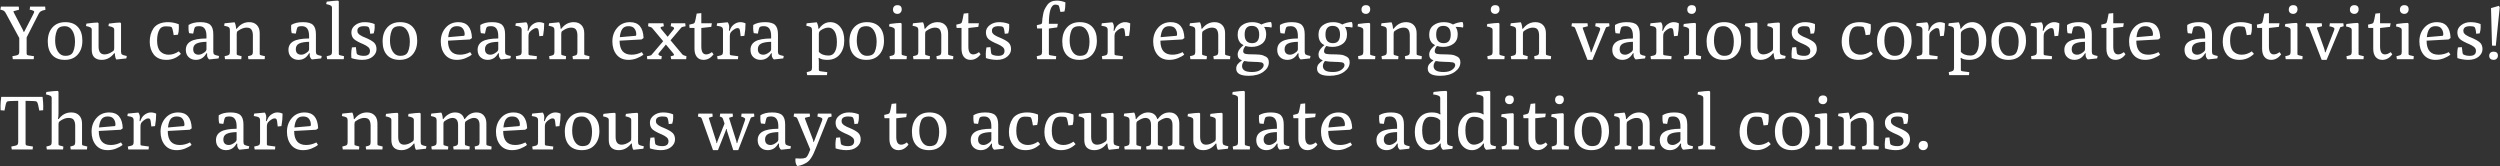<?xml version="1.0" encoding="UTF-8"?> <svg xmlns="http://www.w3.org/2000/svg" width="3295" height="219" viewBox="0 0 3295 219" fill="none"><rect x="0" y="0" width="3295" height="219" fill="#333333" stroke="none"/> <path d="M31.9 41.9L43 20.4C44.4 17.733 45.1 16.1 45.1 15.5C45.1 14.9 44.667 14.433 43.8 14.1C43 13.7 41.433 13.233 39.1 12.7L39.7 8.7H59.5L59.9 12.9C56.967 13.5 54.933 14.167 53.8 14.9C52.667 15.567 51.7 16.7 50.9 18.3L35.1 49.3V70.3C35.1 71.833 35.767 72.7 37.1 72.9L44.8 74.1L44.4 78H16.9L16.3 74.1C20.5 73.433 23.067 72.767 24 72.1C24.933 71.367 25.4 69.967 25.4 67.9V50.1L7.4 17C6.533 15.533 5.733 14.6 5 14.2C4.333 13.733 2.833 13.233 0.5 12.7L1.2 8.7H24.7L25.1 12.8L18.4 14.6C17.933 14.667 17.7 14.867 17.7 15.2C17.7 15.533 17.933 16.1 18.4 16.9L29.9 39C30.567 40.133 30.9 41.1 30.9 41.9H31.9ZM85.366 78.9C78.166 78.9 72.632 76.767 68.766 72.5C64.899 68.233 62.966 62.267 62.966 54.6C62.966 46.933 64.999 40.8 69.066 36.2C73.199 31.533 78.866 29.2 86.066 29.2C93.332 29.2 98.899 31.367 102.766 35.7C106.632 39.967 108.566 45.933 108.566 53.6C108.566 61.267 106.499 67.4 102.366 72C98.299 76.6 92.632 78.9 85.366 78.9ZM72.666 53.3C72.666 59.233 73.866 64.1 76.266 67.9C78.666 71.7 81.932 73.6 86.066 73.6C90.199 73.6 93.132 72.6 94.866 70.6C96.066 69.267 97.032 67.167 97.766 64.3C98.499 61.367 98.866 58.2 98.866 54.8C98.866 48.867 97.666 44 95.266 40.2C92.866 36.4 89.599 34.5 85.466 34.5C81.332 34.5 78.399 35.5 76.666 37.5C75.466 38.833 74.499 40.967 73.766 43.9C73.032 46.767 72.666 49.9 72.666 53.3ZM120.919 65.6V39.2C120.919 37.8 120.385 36.8 119.319 36.2C118.252 35.533 116.252 34.9 113.319 34.3L113.919 31.1C121.052 30.167 126.019 29.7 128.819 29.7L129.919 30.7V61.3C129.919 68.233 132.552 71.7 137.819 71.7C141.219 71.7 144.752 70.4 148.419 67.8C149.285 67.2 149.852 66.633 150.119 66.1C150.385 65.5 150.519 64.533 150.519 63.2V39.2C150.519 37.8 149.985 36.8 148.919 36.2C147.852 35.533 145.852 34.9 142.919 34.3L143.519 31.1C150.652 30.167 155.619 29.7 158.419 29.7L159.519 30.7V68.1C159.519 69.833 159.919 71.067 160.719 71.8C161.585 72.467 163.719 73.133 167.119 73.8L166.519 77L153.619 78.4C153.152 78.467 152.652 77.6 152.119 75.8C151.652 73.933 151.419 72.333 151.419 71V70.4L150.619 70.1L149.419 71.5C145.219 76.433 140.085 78.9 134.019 78.9C129.952 78.9 126.752 77.833 124.419 75.7C122.085 73.5 120.919 70.133 120.919 65.6ZM202.145 37.6C203.812 35 206.245 32.967 209.445 31.5C212.712 29.967 216.712 29.2 221.445 29.2C226.245 29.2 230.979 30.133 235.645 32C235.712 32.533 235.745 34.267 235.745 37.2C235.745 40.067 235.345 42.9 234.545 45.7L228.945 46.3C227.879 39.567 226.879 36 225.945 35.6C224.545 35 222.045 34.7 218.445 34.7C214.845 34.7 212.212 35.933 210.545 38.4C208.212 41.933 207.045 46.967 207.045 53.5C207.045 59.967 208.445 64.7 211.245 67.7C214.112 70.633 217.812 72.1 222.345 72.1C226.945 72.1 231.379 70.633 235.645 67.7L238.445 71C233.045 76.267 226.679 78.9 219.345 78.9C212.079 78.9 206.579 76.633 202.845 72.1C199.179 67.5 197.345 61.833 197.345 55.1C197.345 48.3 198.945 42.467 202.145 37.6ZM244.923 65.7C244.923 60.7 247.056 56.967 251.323 54.5C255.589 52.033 262.523 50.767 272.123 50.7V47.5C272.123 38.833 268.989 34.5 262.723 34.5C259.723 34.5 257.823 34.933 257.023 35.8C256.289 36.667 255.489 39.5 254.623 44.3L249.223 43.7C248.689 41.633 248.423 39.5 248.423 37.3C248.423 35.033 248.456 33.567 248.523 32.9C252.456 30.433 257.623 29.2 264.023 29.2C270.423 29.2 274.856 30.433 277.323 32.9C279.856 35.367 281.123 39.433 281.123 45.1V68.1C281.123 69.833 281.523 71.067 282.323 71.8C283.189 72.467 285.323 73.133 288.723 73.8L288.123 77L276.123 78.3C275.456 78.3 274.756 77.667 274.023 76.4C273.289 75.133 272.923 73.967 272.923 72.9C272.923 71.767 272.956 70.933 273.023 70.4L272.223 70.1L271.023 71.9C267.889 76.567 263.589 78.9 258.123 78.9C254.389 78.9 251.256 77.733 248.723 75.4C246.189 73.067 244.923 69.833 244.923 65.7ZM254.623 64.8C254.623 67.2 255.256 69.033 256.523 70.3C257.789 71.5 259.589 72.1 261.923 72.1C264.256 72.1 266.889 70.967 269.823 68.7C271.356 67.5 272.123 66.233 272.123 64.9V55.1C266.123 55.233 261.689 56.033 258.823 57.5C256.023 58.967 254.623 61.4 254.623 64.8ZM296.595 78L295.995 74.1C299.261 73.433 301.228 72.767 301.895 72.1C302.628 71.367 302.995 70.133 302.995 68.4V39.6C302.995 37.867 302.561 36.667 301.695 36C300.895 35.267 298.795 34.567 295.395 33.9L295.995 30.7L308.895 29.4C309.361 29.4 309.828 30.333 310.295 32.2C310.828 34.067 311.095 35.7 311.095 37.1V37.7L311.895 38L313.095 36.6C317.295 31.667 322.428 29.2 328.495 29.2C332.761 29.2 336.128 30.5 338.595 33.1C341.061 35.633 342.295 39.2 342.295 43.8V70.8C342.295 71.6 342.461 72.133 342.795 72.4C343.195 72.6 343.695 72.767 344.295 72.9L349.195 74.1L348.795 78H327.395L326.795 74.1C329.795 73.5 331.628 72.833 332.295 72.1C332.961 71.367 333.295 70.133 333.295 68.4V46.8C333.295 43.667 332.728 41.167 331.595 39.3C330.461 37.367 328.228 36.4 324.895 36.4C321.628 36.4 318.061 37.7 314.195 40.3C313.595 40.7 313.161 41 312.895 41.2C312.295 41.867 311.995 43.1 311.995 44.9V70.7C311.995 71.433 312.095 71.933 312.295 72.2C312.561 72.467 313.128 72.7 313.995 72.9L318.395 74.1L317.995 78H296.595ZM380.177 65.7C380.177 60.7 382.31 56.967 386.577 54.5C390.843 52.033 397.777 50.767 407.377 50.7V47.5C407.377 38.833 404.243 34.5 397.977 34.5C394.977 34.5 393.077 34.933 392.277 35.8C391.543 36.667 390.743 39.5 389.877 44.3L384.477 43.7C383.943 41.633 383.677 39.5 383.677 37.3C383.677 35.033 383.71 33.567 383.777 32.9C387.71 30.433 392.877 29.2 399.277 29.2C405.677 29.2 410.11 30.433 412.577 32.9C415.11 35.367 416.377 39.433 416.377 45.1V68.1C416.377 69.833 416.777 71.067 417.577 71.8C418.443 72.467 420.577 73.133 423.977 73.8L423.377 77L411.377 78.3C410.71 78.3 410.01 77.667 409.277 76.4C408.543 75.133 408.177 73.967 408.177 72.9C408.177 71.767 408.21 70.933 408.277 70.4L407.477 70.1L406.277 71.9C403.143 76.567 398.843 78.9 393.377 78.9C389.643 78.9 386.51 77.733 383.977 75.4C381.443 73.067 380.177 69.833 380.177 65.7ZM389.877 64.8C389.877 67.2 390.51 69.033 391.777 70.3C393.043 71.5 394.843 72.1 397.177 72.1C399.51 72.1 402.143 70.967 405.077 68.7C406.61 67.5 407.377 66.233 407.377 64.9V55.1C401.377 55.233 396.943 56.033 394.077 57.5C391.277 58.967 389.877 61.4 389.877 64.8ZM431.148 78L430.548 74.1C433.815 73.433 435.782 72.767 436.448 72.1C437.182 71.367 437.548 70.133 437.548 68.4V10.3C437.548 8.9 437.015 7.9 435.948 7.3C434.882 6.633 432.882 6 429.948 5.4L430.548 2.2C437.682 1.267 442.648 0.8 445.448 0.8L446.548 1.8V70.8C446.548 71.6 446.715 72.133 447.048 72.4C447.448 72.6 447.948 72.767 448.548 72.9L453.448 74.1L453.048 78H431.148ZM479.822 34.5C473.955 34.5 471.022 36.5 471.022 40.5C471.022 42.1 471.422 43.3 472.222 44.1C473.022 44.833 473.589 45.4 473.922 45.8C474.322 46.133 475.055 46.567 476.122 47.1C477.189 47.633 477.922 48.033 478.322 48.3C478.789 48.5 479.689 48.867 481.022 49.4C486.622 51.733 490.555 53.933 492.822 56C495.089 58.067 496.222 61 496.222 64.8C496.222 68.6 494.522 71.9 491.122 74.7C487.789 77.5 483.189 78.9 477.322 78.9C474.722 78.9 472.022 78.633 469.222 78.1C466.422 77.567 464.389 77.033 463.122 76.5C462.989 75.633 462.922 73.867 462.922 71.2C462.922 68.533 463.222 65.633 463.822 62.5L469.022 62.1C469.489 66.367 469.822 69 470.022 70C470.289 70.933 470.655 71.533 471.122 71.8C473.255 73 476.055 73.6 479.522 73.6C484.922 73.6 487.622 71.433 487.622 67.1C487.622 65.033 486.822 63.333 485.222 62C483.422 60.533 481.355 59.3 479.022 58.3C472.889 55.767 468.689 53.467 466.422 51.4C464.222 49.267 463.122 46.333 463.122 42.6C463.122 38.867 464.822 35.7 468.222 33.1C471.622 30.5 475.722 29.2 480.522 29.2C485.322 29.2 489.722 30.033 493.722 31.7C493.789 32.233 493.822 33.733 493.822 36.2C493.822 38.667 493.389 41.267 492.522 44L487.922 44.5C487.455 39.3 486.689 36.333 485.622 35.6C484.622 34.867 482.689 34.5 479.822 34.5ZM526.674 78.9C519.474 78.9 513.941 76.767 510.074 72.5C506.208 68.233 504.274 62.267 504.274 54.6C504.274 46.933 506.308 40.8 510.374 36.2C514.508 31.533 520.174 29.2 527.374 29.2C534.641 29.2 540.208 31.367 544.074 35.7C547.941 39.967 549.874 45.933 549.874 53.6C549.874 61.267 547.808 67.4 543.674 72C539.608 76.6 533.941 78.9 526.674 78.9ZM513.974 53.3C513.974 59.233 515.174 64.1 517.574 67.9C519.974 71.7 523.241 73.6 527.374 73.6C531.508 73.6 534.441 72.6 536.174 70.6C537.374 69.267 538.341 67.167 539.074 64.3C539.808 61.367 540.174 58.2 540.174 54.8C540.174 48.867 538.974 44 536.574 40.2C534.174 36.4 530.908 34.5 526.774 34.5C522.641 34.5 519.708 35.5 517.974 37.5C516.774 38.833 515.808 40.967 515.074 43.9C514.341 46.767 513.974 49.9 513.974 53.3ZM602.139 78.9C595.406 78.9 590.172 76.6 586.439 72C582.772 67.4 580.939 61.6 580.939 54.6C580.939 47.533 583.072 41.533 587.339 36.6C591.606 31.667 597.239 29.2 604.239 29.2C615.572 29.2 621.506 36.167 622.039 50.1L619.439 52L590.439 53.6C590.439 65.933 595.706 72.1 606.239 72.1C610.839 72.1 615.339 70.967 619.739 68.7L621.839 72C619.639 73.8 616.772 75.4 613.239 76.8C609.706 78.2 606.006 78.9 602.139 78.9ZM590.739 49L611.439 47.2C612.106 47.133 612.439 46.5 612.439 45.3C612.439 42.367 611.639 39.833 610.039 37.7C608.506 35.567 605.872 34.5 602.139 34.5C598.406 34.5 595.672 35.767 593.939 38.3C592.272 40.767 591.206 44.333 590.739 49ZM629.493 65.7C629.493 60.7 631.626 56.967 635.893 54.5C640.16 52.033 647.093 50.767 656.693 50.7V47.5C656.693 38.833 653.56 34.5 647.293 34.5C644.293 34.5 642.393 34.933 641.593 35.8C640.86 36.667 640.06 39.5 639.193 44.3L633.793 43.7C633.26 41.633 632.993 39.5 632.993 37.3C632.993 35.033 633.026 33.567 633.093 32.9C637.026 30.433 642.193 29.2 648.593 29.2C654.993 29.2 659.426 30.433 661.893 32.9C664.426 35.367 665.693 39.433 665.693 45.1V68.1C665.693 69.833 666.093 71.067 666.893 71.8C667.76 72.467 669.893 73.133 673.293 73.8L672.693 77L660.693 78.3C660.026 78.3 659.326 77.667 658.593 76.4C657.86 75.133 657.493 73.967 657.493 72.9C657.493 71.767 657.526 70.933 657.593 70.4L656.793 70.1L655.593 71.9C652.46 76.567 648.16 78.9 642.693 78.9C638.96 78.9 635.826 77.733 633.293 75.4C630.76 73.067 629.493 69.833 629.493 65.7ZM639.193 64.8C639.193 67.2 639.826 69.033 641.093 70.3C642.36 71.5 644.16 72.1 646.493 72.1C648.826 72.1 651.46 70.967 654.393 68.7C655.926 67.5 656.693 66.233 656.693 64.9V55.1C650.693 55.233 646.26 56.033 643.393 57.5C640.593 58.967 639.193 61.4 639.193 64.8ZM680.465 78L679.865 74.1C683.398 73.5 685.565 72.833 686.365 72.1C687.165 71.367 687.565 70.133 687.565 68.4V39.6C687.565 37.867 687.098 36.633 686.165 35.9C685.298 35.1 682.998 34.433 679.265 33.9L679.865 30.7L693.465 29.4C693.932 29.4 694.432 30.067 694.965 31.4C695.498 32.733 695.765 34.133 695.765 35.6C695.765 37 695.632 38.633 695.365 40.5L696.165 40.8L697.465 37.9C698.665 35.233 700.465 33.133 702.865 31.6C705.332 30 707.798 29.2 710.265 29.2C712.798 29.2 715.132 29.733 717.265 30.8C717.265 36.267 716.765 41.733 715.765 47.2L710.865 47.7C710.332 42.1 709.798 38.933 709.265 38.2C708.732 37.4 707.832 37 706.565 37C705.365 37 703.932 37.567 702.265 38.7C700.598 39.767 699.232 40.933 698.165 42.2C697.098 43.4 696.565 45.4 696.565 48.2V70.8C696.565 71.667 696.732 72.233 697.065 72.5C697.465 72.7 697.965 72.833 698.565 72.9L707.665 74.1L707.265 78H680.465ZM724.329 78L723.729 74.1C726.996 73.433 728.962 72.767 729.629 72.1C730.362 71.367 730.729 70.133 730.729 68.4V39.6C730.729 37.867 730.296 36.667 729.429 36C728.629 35.267 726.529 34.567 723.129 33.9L723.729 30.7L736.629 29.4C737.096 29.4 737.562 30.333 738.029 32.2C738.562 34.067 738.829 35.7 738.829 37.1V37.7L739.629 38L740.829 36.6C745.029 31.667 750.162 29.2 756.229 29.2C760.496 29.2 763.862 30.5 766.329 33.1C768.796 35.633 770.029 39.2 770.029 43.8V70.8C770.029 71.6 770.196 72.133 770.529 72.4C770.929 72.6 771.429 72.767 772.029 72.9L776.929 74.1L776.529 78H755.129L754.529 74.1C757.529 73.5 759.362 72.833 760.029 72.1C760.696 71.367 761.029 70.133 761.029 68.4V46.8C761.029 43.667 760.462 41.167 759.329 39.3C758.196 37.367 755.962 36.4 752.629 36.4C749.362 36.4 745.796 37.7 741.929 40.3C741.329 40.7 740.896 41 740.629 41.2C740.029 41.867 739.729 43.1 739.729 44.9V70.7C739.729 71.433 739.829 71.933 740.029 72.2C740.296 72.467 740.862 72.7 741.729 72.9L746.129 74.1L745.729 78H724.329ZM828.311 78.9C821.578 78.9 816.344 76.6 812.611 72C808.944 67.4 807.111 61.6 807.111 54.6C807.111 47.533 809.244 41.533 813.511 36.6C817.778 31.667 823.411 29.2 830.411 29.2C841.744 29.2 847.678 36.167 848.211 50.1L845.611 52L816.611 53.6C816.611 65.933 821.878 72.1 832.411 72.1C837.011 72.1 841.511 70.967 845.911 68.7L848.011 72C845.811 73.8 842.944 75.4 839.411 76.8C835.878 78.2 832.178 78.9 828.311 78.9ZM816.911 49L837.611 47.2C838.278 47.133 838.611 46.5 838.611 45.3C838.611 42.367 837.811 39.833 836.211 37.7C834.678 35.567 832.044 34.5 828.311 34.5C824.578 34.5 821.844 35.767 820.111 38.3C818.444 40.767 817.378 44.333 816.911 49ZM853.065 78L852.665 74.1C856.065 73.567 857.965 73.1 858.365 72.7L874.065 54.3L859.765 37.2C859.232 36.533 858.565 36.067 857.765 35.8L854.165 34.6L854.565 30.7H874.365L874.965 34.6L871.865 35.3C870.998 35.567 870.565 35.967 870.565 36.5C870.565 36.967 871.065 37.8 872.065 39L879.965 48.5L887.765 38.8C888.232 38.267 888.465 37.733 888.465 37.2C888.465 36.067 886.965 35.2 883.965 34.6L884.565 30.7H903.165L903.565 34.6C900.498 35.067 898.665 35.6 898.065 36.2L883.765 53.1L899.165 71.5C899.698 72.167 900.365 72.633 901.165 72.9L904.765 74.1L904.365 78H884.565L883.965 74.1L887.065 73.4C887.932 73.133 888.365 72.767 888.365 72.3C888.365 71.767 887.865 70.9 886.865 69.7L877.665 58.7L868.465 69.9C867.998 70.433 867.765 70.967 867.765 71.5C867.765 72.633 869.265 73.5 872.265 74.1L871.665 78H853.065ZM915.336 64.3V36.8H908.836L908.436 32.5L913.336 31.3C914.603 30.967 915.436 30.233 915.836 29.1C916.303 27.9 917.103 24.167 918.236 17.9L924.336 17.3V30.7H938.236L937.436 35.4L924.336 36.9V61.3C924.336 68.233 926.469 71.7 930.736 71.7C933.136 71.7 935.669 70.7 938.336 68.7L940.436 71.6C936.836 76.467 932.436 78.9 927.236 78.9C923.503 78.9 920.569 77.6 918.436 75C916.369 72.4 915.336 68.833 915.336 64.3ZM945.797 78L945.197 74.1C948.73 73.5 950.897 72.833 951.697 72.1C952.497 71.367 952.897 70.133 952.897 68.4V39.6C952.897 37.867 952.43 36.633 951.497 35.9C950.63 35.1 948.33 34.433 944.597 33.9L945.197 30.7L958.797 29.4C959.264 29.4 959.764 30.067 960.297 31.4C960.83 32.733 961.097 34.133 961.097 35.6C961.097 37 960.964 38.633 960.697 40.5L961.497 40.8L962.797 37.9C963.997 35.233 965.797 33.133 968.197 31.6C970.664 30 973.13 29.2 975.597 29.2C978.13 29.2 980.464 29.733 982.597 30.8C982.597 36.267 982.097 41.733 981.097 47.2L976.197 47.7C975.664 42.1 975.13 38.933 974.597 38.2C974.064 37.4 973.164 37 971.897 37C970.697 37 969.264 37.567 967.597 38.7C965.93 39.767 964.564 40.933 963.497 42.2C962.43 43.4 961.897 45.4 961.897 48.2V70.8C961.897 71.667 962.064 72.233 962.397 72.5C962.797 72.7 963.297 72.833 963.897 72.9L972.997 74.1L972.597 78H945.797ZM989.161 65.7C989.161 60.7 991.294 56.967 995.561 54.5C999.828 52.033 1006.76 50.767 1016.36 50.7V47.5C1016.36 38.833 1013.23 34.5 1006.96 34.5C1003.96 34.5 1002.06 34.933 1001.26 35.8C1000.53 36.667 999.728 39.5 998.861 44.3L993.461 43.7C992.928 41.633 992.661 39.5 992.661 37.3C992.661 35.033 992.694 33.567 992.761 32.9C996.694 30.433 1001.86 29.2 1008.26 29.2C1014.66 29.2 1019.09 30.433 1021.56 32.9C1024.09 35.367 1025.36 39.433 1025.36 45.1V68.1C1025.36 69.833 1025.76 71.067 1026.56 71.8C1027.43 72.467 1029.56 73.133 1032.96 73.8L1032.36 77L1020.36 78.3C1019.69 78.3 1018.99 77.667 1018.26 76.4C1017.53 75.133 1017.16 73.967 1017.16 72.9C1017.16 71.767 1017.19 70.933 1017.26 70.4L1016.46 70.1L1015.26 71.9C1012.13 76.567 1007.83 78.9 1002.36 78.9C998.628 78.9 995.494 77.733 992.961 75.4C990.428 73.067 989.161 69.833 989.161 65.7ZM998.861 64.8C998.861 67.2 999.494 69.033 1000.76 70.3C1002.03 71.5 1003.83 72.1 1006.16 72.1C1008.49 72.1 1011.13 70.967 1014.06 68.7C1015.59 67.5 1016.36 66.233 1016.36 64.9V55.1C1010.36 55.233 1005.93 56.033 1003.06 57.5C1000.26 58.967 998.861 61.4 998.861 64.8ZM1070.24 89.4V39.6C1070.24 37.867 1069.81 36.667 1068.94 36C1068.14 35.267 1066.04 34.567 1062.64 33.9L1063.24 30.7C1071.51 29.833 1075.84 29.4 1076.24 29.4C1076.64 29.4 1077.11 30.3 1077.64 32.1C1078.24 33.833 1078.54 35.367 1078.54 36.7V37.7L1079.34 38L1080.34 36.7C1084.21 31.7 1088.84 29.2 1094.24 29.2C1099.64 29.2 1104.08 31.367 1107.54 35.7C1111.01 39.967 1112.74 45.833 1112.74 53.3C1112.74 60.767 1110.78 66.9 1106.84 71.7C1102.91 76.5 1097.41 78.9 1090.34 78.9C1085.34 78.9 1081.74 78.033 1079.54 76.3L1078.84 76.6C1079.11 78.067 1079.24 79.533 1079.24 81V91.8C1079.24 92.667 1079.41 93.2 1079.74 93.4C1080.14 93.667 1080.64 93.833 1081.24 93.9L1090.34 95.1L1089.94 99H1063.84L1063.24 95.1C1066.51 94.433 1068.48 93.733 1069.14 93C1069.88 92.333 1070.24 91.133 1070.24 89.4ZM1079.24 68.3C1081.98 71.567 1086.24 73.2 1092.04 73.2C1094.91 73.2 1097.18 72.267 1098.84 70.4C1101.64 67.267 1103.04 62.4 1103.04 55.8C1103.04 49.133 1101.98 44.233 1099.84 41.1C1097.78 37.967 1095.14 36.4 1091.94 36.4C1088.74 36.4 1085.41 37.533 1081.94 39.8C1080.14 41 1079.24 42.533 1079.24 44.4V68.3ZM1141.91 78.9C1134.71 78.9 1129.18 76.767 1125.31 72.5C1121.44 68.233 1119.51 62.267 1119.51 54.6C1119.51 46.933 1121.54 40.8 1125.61 36.2C1129.74 31.533 1135.41 29.2 1142.61 29.2C1149.88 29.2 1155.44 31.367 1159.31 35.7C1163.18 39.967 1165.11 45.933 1165.11 53.6C1165.11 61.267 1163.04 67.4 1158.91 72C1154.84 76.6 1149.18 78.9 1141.91 78.9ZM1129.21 53.3C1129.21 59.233 1130.41 64.1 1132.81 67.9C1135.21 71.7 1138.48 73.6 1142.61 73.6C1146.74 73.6 1149.68 72.6 1151.41 70.6C1152.61 69.267 1153.58 67.167 1154.31 64.3C1155.04 61.367 1155.41 58.2 1155.41 54.8C1155.41 48.867 1154.21 44 1151.81 40.2C1149.41 36.4 1146.14 34.5 1142.01 34.5C1137.88 34.5 1134.94 35.5 1133.21 37.5C1132.01 38.833 1131.04 40.967 1130.31 43.9C1129.58 46.767 1129.21 49.9 1129.21 53.3ZM1172.96 78L1172.36 74.1C1175.63 73.433 1177.6 72.767 1178.26 72.1C1179 71.367 1179.36 70.133 1179.36 68.4V39.7C1179.36 38.3 1178.83 37.3 1177.76 36.7C1176.7 36.033 1174.7 35.4 1171.76 34.8L1172.36 31.6C1179.5 30.667 1184.46 30.2 1187.26 30.2L1188.36 31.2V70.8C1188.36 71.6 1188.53 72.133 1188.86 72.4C1189.26 72.6 1189.76 72.767 1190.36 72.9L1195.26 74.1L1194.86 78H1172.96ZM1188.46 12.4C1188.46 14.067 1187.93 15.467 1186.86 16.6C1185.86 17.733 1184.5 18.3 1182.76 18.3C1181.1 18.3 1179.7 17.8 1178.56 16.8C1177.5 15.8 1176.96 14.433 1176.96 12.7C1176.96 10.9 1177.46 9.467 1178.46 8.4C1179.53 7.333 1180.96 6.8 1182.76 6.8C1186.56 6.8 1188.46 8.667 1188.46 12.4ZM1203.92 78L1203.32 74.1C1206.59 73.433 1208.55 72.767 1209.22 72.1C1209.95 71.367 1210.32 70.133 1210.32 68.4V39.6C1210.32 37.867 1209.89 36.667 1209.02 36C1208.22 35.267 1206.12 34.567 1202.72 33.9L1203.32 30.7L1216.22 29.4C1216.69 29.4 1217.15 30.333 1217.62 32.2C1218.15 34.067 1218.42 35.7 1218.42 37.1V37.7L1219.22 38L1220.42 36.6C1224.62 31.667 1229.75 29.2 1235.82 29.2C1240.09 29.2 1243.45 30.5 1245.92 33.1C1248.39 35.633 1249.62 39.2 1249.62 43.8V70.8C1249.62 71.6 1249.79 72.133 1250.12 72.4C1250.52 72.6 1251.02 72.767 1251.62 72.9L1256.52 74.1L1256.12 78H1234.72L1234.12 74.1C1237.12 73.5 1238.95 72.833 1239.62 72.1C1240.29 71.367 1240.62 70.133 1240.62 68.4V46.8C1240.62 43.667 1240.05 41.167 1238.92 39.3C1237.79 37.367 1235.55 36.4 1232.22 36.4C1228.95 36.4 1225.39 37.7 1221.52 40.3C1220.92 40.7 1220.49 41 1220.22 41.2C1219.62 41.867 1219.32 43.1 1219.32 44.9V70.7C1219.32 71.433 1219.42 71.933 1219.62 72.2C1219.89 72.467 1220.45 72.7 1221.32 72.9L1225.72 74.1L1225.32 78H1203.92ZM1267.29 64.3V36.8H1260.79L1260.39 32.5L1265.29 31.3C1266.56 30.967 1267.39 30.233 1267.79 29.1C1268.26 27.9 1269.06 24.167 1270.19 17.9L1276.29 17.3V30.7H1290.19L1289.39 35.4L1276.29 36.9V61.3C1276.29 68.233 1278.42 71.7 1282.69 71.7C1285.09 71.7 1287.62 70.7 1290.29 68.7L1292.39 71.6C1288.79 76.467 1284.39 78.9 1279.19 78.9C1275.46 78.9 1272.52 77.6 1270.39 75C1268.32 72.4 1267.29 68.833 1267.29 64.3ZM1316.15 34.5C1310.28 34.5 1307.35 36.5 1307.35 40.5C1307.35 42.1 1307.75 43.3 1308.55 44.1C1309.35 44.833 1309.92 45.4 1310.25 45.8C1310.65 46.133 1311.38 46.567 1312.45 47.1C1313.52 47.633 1314.25 48.033 1314.65 48.3C1315.12 48.5 1316.02 48.867 1317.35 49.4C1322.95 51.733 1326.88 53.933 1329.15 56C1331.42 58.067 1332.55 61 1332.55 64.8C1332.55 68.6 1330.85 71.9 1327.45 74.7C1324.12 77.5 1319.52 78.9 1313.65 78.9C1311.05 78.9 1308.35 78.633 1305.55 78.1C1302.75 77.567 1300.72 77.033 1299.45 76.5C1299.32 75.633 1299.25 73.867 1299.25 71.2C1299.25 68.533 1299.55 65.633 1300.15 62.5L1305.35 62.1C1305.82 66.367 1306.15 69 1306.35 70C1306.62 70.933 1306.98 71.533 1307.45 71.8C1309.58 73 1312.38 73.6 1315.85 73.6C1321.25 73.6 1323.95 71.433 1323.95 67.1C1323.95 65.033 1323.15 63.333 1321.55 62C1319.75 60.533 1317.68 59.3 1315.35 58.3C1309.22 55.767 1305.02 53.467 1302.75 51.4C1300.55 49.267 1299.45 46.333 1299.45 42.6C1299.45 38.867 1301.15 35.7 1304.55 33.1C1307.95 30.5 1312.05 29.2 1316.85 29.2C1321.65 29.2 1326.05 30.033 1330.05 31.7C1330.12 32.233 1330.15 33.733 1330.15 36.2C1330.15 38.667 1329.72 41.267 1328.85 44L1324.25 44.5C1323.78 39.3 1323.02 36.333 1321.95 35.6C1320.95 34.867 1319.02 34.5 1316.15 34.5ZM1367.01 78L1366.41 74.1C1369.68 73.433 1371.65 72.767 1372.31 72.1C1373.05 71.367 1373.41 70.133 1373.41 68.4V37.5H1366.91L1366.51 33.2L1371.41 32C1372.28 31.8 1372.85 31.433 1373.11 30.9C1373.38 30.367 1373.55 29.467 1373.61 28.2C1373.68 26.933 1373.78 25.7 1373.91 24.5C1374.11 23.3 1374.41 21.467 1374.81 19C1375.21 16.533 1375.85 14.367 1376.71 12.5C1377.65 10.633 1378.78 8.733 1380.11 6.8C1382.91 2.8 1387.15 0.8 1392.81 0.8C1396.41 0.8 1400.21 1.567 1404.21 3.1C1404.21 8.167 1403.78 12.2 1402.91 15.2L1397.61 15.7C1396.55 10.3 1395.75 7.433 1395.21 7.1C1394.15 6.433 1392.75 6.1 1391.01 6.1C1385.28 6.1 1382.41 14.533 1382.41 31.4H1394.21L1393.41 36.1L1382.41 37.6V70.8C1382.41 71.467 1382.55 71.967 1382.81 72.3C1383.08 72.567 1383.68 72.767 1384.61 72.9L1392.11 74.1L1391.71 78H1367.01ZM1422.48 78.9C1415.28 78.9 1409.74 76.767 1405.88 72.5C1402.01 68.233 1400.08 62.267 1400.08 54.6C1400.08 46.933 1402.11 40.8 1406.18 36.2C1410.31 31.533 1415.98 29.2 1423.18 29.2C1430.44 29.2 1436.01 31.367 1439.88 35.7C1443.74 39.967 1445.68 45.933 1445.68 53.6C1445.68 61.267 1443.61 67.4 1439.48 72C1435.41 76.6 1429.74 78.9 1422.48 78.9ZM1409.78 53.3C1409.78 59.233 1410.98 64.1 1413.38 67.9C1415.78 71.7 1419.04 73.6 1423.18 73.6C1427.31 73.6 1430.24 72.6 1431.98 70.6C1433.18 69.267 1434.14 67.167 1434.88 64.3C1435.61 61.367 1435.98 58.2 1435.98 54.8C1435.98 48.867 1434.78 44 1432.38 40.2C1429.98 36.4 1426.71 34.5 1422.57 34.5C1418.44 34.5 1415.51 35.5 1413.78 37.5C1412.58 38.833 1411.61 40.967 1410.88 43.9C1410.14 46.767 1409.78 49.9 1409.78 53.3ZM1452.83 78L1452.23 74.1C1455.76 73.5 1457.93 72.833 1458.73 72.1C1459.53 71.367 1459.93 70.133 1459.93 68.4V39.6C1459.93 37.867 1459.46 36.633 1458.53 35.9C1457.66 35.1 1455.36 34.433 1451.63 33.9L1452.23 30.7L1465.83 29.4C1466.29 29.4 1466.79 30.067 1467.33 31.4C1467.86 32.733 1468.13 34.133 1468.13 35.6C1468.13 37 1467.99 38.633 1467.73 40.5L1468.53 40.8L1469.83 37.9C1471.03 35.233 1472.83 33.133 1475.23 31.6C1477.69 30 1480.16 29.2 1482.63 29.2C1485.16 29.2 1487.49 29.733 1489.63 30.8C1489.63 36.267 1489.13 41.733 1488.13 47.2L1483.23 47.7C1482.69 42.1 1482.16 38.933 1481.63 38.2C1481.09 37.4 1480.19 37 1478.93 37C1477.73 37 1476.29 37.567 1474.63 38.7C1472.96 39.767 1471.59 40.933 1470.53 42.2C1469.46 43.4 1468.93 45.4 1468.93 48.2V70.8C1468.93 71.667 1469.09 72.233 1469.43 72.5C1469.83 72.7 1470.33 72.833 1470.93 72.9L1480.03 74.1L1479.63 78H1452.83ZM1541.1 78.9C1534.37 78.9 1529.14 76.6 1525.4 72C1521.74 67.4 1519.9 61.6 1519.9 54.6C1519.9 47.533 1522.04 41.533 1526.3 36.6C1530.57 31.667 1536.2 29.2 1543.2 29.2C1554.54 29.2 1560.47 36.167 1561 50.1L1558.4 52L1529.4 53.6C1529.4 65.933 1534.67 72.1 1545.2 72.1C1549.8 72.1 1554.3 70.967 1558.7 68.7L1560.8 72C1558.6 73.8 1555.74 75.4 1552.2 76.8C1548.67 78.2 1544.97 78.9 1541.1 78.9ZM1529.7 49L1550.4 47.2C1551.07 47.133 1551.4 46.5 1551.4 45.3C1551.4 42.367 1550.6 39.833 1549 37.7C1547.47 35.567 1544.84 34.5 1541.1 34.5C1537.37 34.5 1534.64 35.767 1532.9 38.3C1531.24 40.767 1530.17 44.333 1529.7 49ZM1568.96 78L1568.36 74.1C1571.62 73.433 1573.59 72.767 1574.26 72.1C1574.99 71.367 1575.36 70.133 1575.36 68.4V39.6C1575.36 37.867 1574.92 36.667 1574.06 36C1573.26 35.267 1571.16 34.567 1567.76 33.9L1568.36 30.7L1581.26 29.4C1581.72 29.4 1582.19 30.333 1582.66 32.2C1583.19 34.067 1583.46 35.7 1583.46 37.1V37.7L1584.26 38L1585.46 36.6C1589.66 31.667 1594.79 29.2 1600.86 29.2C1605.12 29.2 1608.49 30.5 1610.96 33.1C1613.42 35.633 1614.66 39.2 1614.66 43.8V70.8C1614.66 71.6 1614.82 72.133 1615.16 72.4C1615.56 72.6 1616.06 72.767 1616.66 72.9L1621.56 74.1L1621.16 78H1599.76L1599.16 74.1C1602.16 73.5 1603.99 72.833 1604.66 72.1C1605.32 71.367 1605.66 70.133 1605.66 68.4V46.8C1605.66 43.667 1605.09 41.167 1603.96 39.3C1602.82 37.367 1600.59 36.4 1597.26 36.4C1593.99 36.4 1590.42 37.7 1586.56 40.3C1585.96 40.7 1585.52 41 1585.26 41.2C1584.66 41.867 1584.36 43.1 1584.36 44.9V70.7C1584.36 71.433 1584.46 71.933 1584.66 72.2C1584.92 72.467 1585.49 72.7 1586.36 72.9L1590.76 74.1L1590.36 78H1568.96ZM1639.83 80.4C1637.96 82.467 1637.03 84.7 1637.03 87.1C1637.03 89.5 1638.03 91.4 1640.03 92.8C1642.03 94.2 1645.43 94.9 1650.23 94.9C1655.09 94.9 1658.86 93.9 1661.53 91.9C1664.19 89.9 1665.53 87.9 1665.53 85.9C1665.53 83.9 1664.43 82.667 1662.23 82.2C1660.03 81.8 1656.53 81.567 1651.73 81.5C1646.99 81.433 1643.03 81.067 1639.83 80.4ZM1631.23 71.9C1631.23 69.233 1632.23 66.667 1634.23 64.2C1635.63 62.467 1637.23 60.9 1639.03 59.5C1638.03 59.033 1637.09 58.467 1636.23 57.8C1632.89 55.133 1631.23 51.133 1631.23 45.8C1631.23 40.4 1633.06 36.3 1636.73 33.5C1640.39 30.633 1644.96 29.2 1650.43 29.2C1655.29 29.2 1659.33 30.233 1662.53 32.3C1666.86 30.233 1671.06 29.133 1675.13 29C1675.79 30.133 1676.13 31.5 1676.13 33.1C1676.13 34.633 1676.03 35.7 1675.83 36.3C1673.56 35.767 1671.19 35.5 1668.73 35.5C1667.73 35.5 1666.83 35.5 1666.03 35.5C1667.89 38.033 1668.83 41.3 1668.83 45.3C1668.83 50.633 1666.99 54.733 1663.33 57.6C1659.66 60.4 1655.09 61.8 1649.63 61.8C1646.56 61.8 1643.86 61.4 1641.53 60.6C1639.53 63 1638.53 65.3 1638.53 67.5C1638.53 69.5 1639.66 70.7 1641.93 71.1C1643.93 71.433 1646.16 71.6 1648.63 71.6C1651.16 71.6 1653.09 71.633 1654.43 71.7C1655.83 71.7 1657.59 71.8 1659.73 72C1661.86 72.2 1663.53 72.533 1664.73 73C1665.99 73.467 1667.29 74.067 1668.63 74.8C1671.09 76.2 1672.33 78.667 1672.33 82.2C1672.33 87 1669.93 91.133 1665.13 94.6C1660.33 98.133 1653.86 99.9 1645.73 99.9C1634.79 99.9 1629.33 96.767 1629.33 90.5C1629.33 88.233 1629.96 86.267 1631.23 84.6C1632.56 83 1634.46 81.3 1636.93 79.5C1633.13 78.3 1631.23 75.767 1631.23 71.9ZM1650.33 56.9C1656.53 56.9 1659.63 53.1 1659.63 45.5C1659.63 37.9 1656.33 34.1 1649.73 34.1C1643.53 34.1 1640.43 37.9 1640.43 45.5C1640.43 53.1 1643.73 56.9 1650.33 56.9ZM1683.4 65.7C1683.4 60.7 1685.53 56.967 1689.8 54.5C1694.07 52.033 1701 50.767 1710.6 50.7V47.5C1710.6 38.833 1707.47 34.5 1701.2 34.5C1698.2 34.5 1696.3 34.933 1695.5 35.8C1694.77 36.667 1693.97 39.5 1693.1 44.3L1687.7 43.7C1687.17 41.633 1686.9 39.5 1686.9 37.3C1686.9 35.033 1686.93 33.567 1687 32.9C1690.93 30.433 1696.1 29.2 1702.5 29.2C1708.9 29.2 1713.33 30.433 1715.8 32.9C1718.33 35.367 1719.6 39.433 1719.6 45.1V68.1C1719.6 69.833 1720 71.067 1720.8 71.8C1721.67 72.467 1723.8 73.133 1727.2 73.8L1726.6 77L1714.6 78.3C1713.93 78.3 1713.23 77.667 1712.5 76.4C1711.77 75.133 1711.4 73.967 1711.4 72.9C1711.4 71.767 1711.43 70.933 1711.5 70.4L1710.7 70.1L1709.5 71.9C1706.37 76.567 1702.07 78.9 1696.6 78.9C1692.87 78.9 1689.73 77.733 1687.2 75.4C1684.67 73.067 1683.4 69.833 1683.4 65.7ZM1693.1 64.8C1693.1 67.2 1693.73 69.033 1695 70.3C1696.27 71.5 1698.07 72.1 1700.4 72.1C1702.73 72.1 1705.37 70.967 1708.3 68.7C1709.83 67.5 1710.6 66.233 1710.6 64.9V55.1C1704.6 55.233 1700.17 56.033 1697.3 57.5C1694.5 58.967 1693.1 61.4 1693.1 64.8ZM1746.37 80.4C1744.5 82.467 1743.57 84.7 1743.57 87.1C1743.57 89.5 1744.57 91.4 1746.57 92.8C1748.57 94.2 1751.97 94.9 1756.77 94.9C1761.64 94.9 1765.4 93.9 1768.07 91.9C1770.74 89.9 1772.07 87.9 1772.07 85.9C1772.07 83.9 1770.97 82.667 1768.77 82.2C1766.57 81.8 1763.07 81.567 1758.27 81.5C1753.54 81.433 1749.57 81.067 1746.37 80.4ZM1737.77 71.9C1737.77 69.233 1738.77 66.667 1740.77 64.2C1742.17 62.467 1743.77 60.9 1745.57 59.5C1744.57 59.033 1743.64 58.467 1742.77 57.8C1739.44 55.133 1737.77 51.133 1737.77 45.8C1737.77 40.4 1739.6 36.3 1743.27 33.5C1746.94 30.633 1751.5 29.2 1756.97 29.2C1761.84 29.2 1765.87 30.233 1769.07 32.3C1773.4 30.233 1777.6 29.133 1781.67 29C1782.34 30.133 1782.67 31.5 1782.67 33.1C1782.67 34.633 1782.57 35.7 1782.37 36.3C1780.1 35.767 1777.74 35.5 1775.27 35.5C1774.27 35.5 1773.37 35.5 1772.57 35.5C1774.44 38.033 1775.37 41.3 1775.37 45.3C1775.37 50.633 1773.54 54.733 1769.87 57.6C1766.2 60.4 1761.64 61.8 1756.17 61.8C1753.1 61.8 1750.4 61.4 1748.07 60.6C1746.07 63 1745.07 65.3 1745.07 67.5C1745.07 69.5 1746.2 70.7 1748.47 71.1C1750.47 71.433 1752.7 71.6 1755.17 71.6C1757.7 71.6 1759.64 71.633 1760.97 71.7C1762.37 71.7 1764.14 71.8 1766.27 72C1768.4 72.2 1770.07 72.533 1771.27 73C1772.54 73.467 1773.84 74.067 1775.17 74.8C1777.64 76.2 1778.87 78.667 1778.87 82.2C1778.87 87 1776.47 91.133 1771.67 94.6C1766.87 98.133 1760.4 99.9 1752.27 99.9C1741.34 99.9 1735.87 96.767 1735.87 90.5C1735.87 88.233 1736.5 86.267 1737.77 84.6C1739.1 83 1741 81.3 1743.47 79.5C1739.67 78.3 1737.77 75.767 1737.77 71.9ZM1756.87 56.9C1763.07 56.9 1766.17 53.1 1766.17 45.5C1766.17 37.9 1762.87 34.1 1756.27 34.1C1750.07 34.1 1746.97 37.9 1746.97 45.5C1746.97 53.1 1750.27 56.9 1756.87 56.9ZM1790.44 78L1789.84 74.1C1793.11 73.433 1795.08 72.767 1795.74 72.1C1796.48 71.367 1796.84 70.133 1796.84 68.4V39.7C1796.84 38.3 1796.31 37.3 1795.24 36.7C1794.18 36.033 1792.18 35.4 1789.24 34.8L1789.84 31.6C1796.98 30.667 1801.94 30.2 1804.74 30.2L1805.84 31.2V70.8C1805.84 71.6 1806.01 72.133 1806.34 72.4C1806.74 72.6 1807.24 72.767 1807.84 72.9L1812.74 74.1L1812.34 78H1790.44ZM1805.94 12.4C1805.94 14.067 1805.41 15.467 1804.34 16.6C1803.34 17.733 1801.98 18.3 1800.24 18.3C1798.58 18.3 1797.18 17.8 1796.04 16.8C1794.98 15.8 1794.44 14.433 1794.44 12.7C1794.44 10.9 1794.94 9.467 1795.94 8.4C1797.01 7.333 1798.44 6.8 1800.24 6.8C1804.04 6.8 1805.94 8.667 1805.94 12.4ZM1821.4 78L1820.8 74.1C1824.07 73.433 1826.03 72.767 1826.7 72.1C1827.43 71.367 1827.8 70.133 1827.8 68.4V39.6C1827.8 37.867 1827.37 36.667 1826.5 36C1825.7 35.267 1823.6 34.567 1820.2 33.9L1820.8 30.7L1833.7 29.4C1834.17 29.4 1834.63 30.333 1835.1 32.2C1835.63 34.067 1835.9 35.7 1835.9 37.1V37.7L1836.7 38L1837.9 36.6C1842.1 31.667 1847.23 29.2 1853.3 29.2C1857.57 29.2 1860.93 30.5 1863.4 33.1C1865.87 35.633 1867.1 39.2 1867.1 43.8V70.8C1867.1 71.6 1867.27 72.133 1867.6 72.4C1868 72.6 1868.5 72.767 1869.1 72.9L1874 74.1L1873.6 78H1852.2L1851.6 74.1C1854.6 73.5 1856.43 72.833 1857.1 72.1C1857.77 71.367 1858.1 70.133 1858.1 68.4V46.8C1858.1 43.667 1857.53 41.167 1856.4 39.3C1855.27 37.367 1853.03 36.4 1849.7 36.4C1846.43 36.4 1842.87 37.7 1839 40.3C1838.4 40.7 1837.97 41 1837.7 41.2C1837.1 41.867 1836.8 43.1 1836.8 44.9V70.7C1836.8 71.433 1836.9 71.933 1837.1 72.2C1837.37 72.467 1837.93 72.7 1838.8 72.9L1843.2 74.1L1842.8 78H1821.4ZM1892.27 80.4C1890.4 82.467 1889.47 84.7 1889.47 87.1C1889.47 89.5 1890.47 91.4 1892.47 92.8C1894.47 94.2 1897.87 94.9 1902.67 94.9C1907.54 94.9 1911.3 93.9 1913.97 91.9C1916.64 89.9 1917.97 87.9 1917.97 85.9C1917.97 83.9 1916.87 82.667 1914.67 82.2C1912.47 81.8 1908.97 81.567 1904.17 81.5C1899.44 81.433 1895.47 81.067 1892.27 80.4ZM1883.67 71.9C1883.67 69.233 1884.67 66.667 1886.67 64.2C1888.07 62.467 1889.67 60.9 1891.47 59.5C1890.47 59.033 1889.54 58.467 1888.67 57.8C1885.34 55.133 1883.67 51.133 1883.67 45.8C1883.67 40.4 1885.5 36.3 1889.17 33.5C1892.84 30.633 1897.4 29.2 1902.87 29.2C1907.74 29.2 1911.77 30.233 1914.97 32.3C1919.3 30.233 1923.5 29.133 1927.57 29C1928.24 30.133 1928.57 31.5 1928.57 33.1C1928.57 34.633 1928.47 35.7 1928.27 36.3C1926 35.767 1923.64 35.5 1921.17 35.5C1920.17 35.5 1919.27 35.5 1918.47 35.5C1920.34 38.033 1921.27 41.3 1921.27 45.3C1921.27 50.633 1919.44 54.733 1915.77 57.6C1912.1 60.4 1907.54 61.8 1902.07 61.8C1899 61.8 1896.3 61.4 1893.97 60.6C1891.97 63 1890.97 65.3 1890.97 67.5C1890.97 69.5 1892.1 70.7 1894.37 71.1C1896.37 71.433 1898.6 71.6 1901.07 71.6C1903.6 71.6 1905.54 71.633 1906.87 71.7C1908.27 71.7 1910.04 71.8 1912.17 72C1914.3 72.2 1915.97 72.533 1917.17 73C1918.44 73.467 1919.74 74.067 1921.07 74.8C1923.54 76.2 1924.77 78.667 1924.77 82.2C1924.77 87 1922.37 91.133 1917.57 94.6C1912.77 98.133 1906.3 99.9 1898.17 99.9C1887.24 99.9 1881.77 96.767 1881.77 90.5C1881.77 88.233 1882.4 86.267 1883.67 84.6C1885 83 1886.9 81.3 1889.37 79.5C1885.57 78.3 1883.67 75.767 1883.67 71.9ZM1902.77 56.9C1908.97 56.9 1912.07 53.1 1912.07 45.5C1912.07 37.9 1908.77 34.1 1902.17 34.1C1895.97 34.1 1892.87 37.9 1892.87 45.5C1892.87 53.1 1896.17 56.9 1902.77 56.9ZM1960.85 78L1960.25 74.1C1963.52 73.433 1965.49 72.767 1966.15 72.1C1966.89 71.367 1967.25 70.133 1967.25 68.4V39.7C1967.25 38.3 1966.72 37.3 1965.65 36.7C1964.59 36.033 1962.59 35.4 1959.65 34.8L1960.25 31.6C1967.39 30.667 1972.35 30.2 1975.15 30.2L1976.25 31.2V70.8C1976.25 71.6 1976.42 72.133 1976.75 72.4C1977.15 72.6 1977.65 72.767 1978.25 72.9L1983.15 74.1L1982.75 78H1960.85ZM1976.35 12.4C1976.35 14.067 1975.82 15.467 1974.75 16.6C1973.75 17.733 1972.39 18.3 1970.65 18.3C1968.99 18.3 1967.59 17.8 1966.45 16.8C1965.39 15.8 1964.85 14.433 1964.85 12.7C1964.85 10.9 1965.35 9.467 1966.35 8.4C1967.42 7.333 1968.85 6.8 1970.65 6.8C1974.45 6.8 1976.35 8.667 1976.35 12.4ZM1991.81 78L1991.21 74.1C1994.48 73.433 1996.44 72.767 1997.11 72.1C1997.84 71.367 1998.21 70.133 1998.21 68.4V39.6C1998.21 37.867 1997.78 36.667 1996.91 36C1996.11 35.267 1994.01 34.567 1990.61 33.9L1991.21 30.7L2004.11 29.4C2004.58 29.4 2005.04 30.333 2005.51 32.2C2006.04 34.067 2006.31 35.7 2006.31 37.1V37.7L2007.11 38L2008.31 36.6C2012.51 31.667 2017.64 29.2 2023.71 29.2C2027.98 29.2 2031.34 30.5 2033.81 33.1C2036.28 35.633 2037.51 39.2 2037.51 43.8V70.8C2037.51 71.6 2037.68 72.133 2038.01 72.4C2038.41 72.6 2038.91 72.767 2039.51 72.9L2044.41 74.1L2044.01 78H2022.61L2022.01 74.1C2025.01 73.5 2026.84 72.833 2027.51 72.1C2028.18 71.367 2028.51 70.133 2028.51 68.4V46.8C2028.51 43.667 2027.94 41.167 2026.81 39.3C2025.68 37.367 2023.44 36.4 2020.11 36.4C2016.84 36.4 2013.28 37.7 2009.41 40.3C2008.81 40.7 2008.38 41 2008.11 41.2C2007.51 41.867 2007.21 43.1 2007.21 44.9V70.7C2007.21 71.433 2007.31 71.933 2007.51 72.2C2007.78 72.467 2008.34 72.7 2009.21 72.9L2013.61 74.1L2013.21 78H1991.81ZM2092.29 78.9L2076.49 38.2C2076.02 36.933 2075.56 36.133 2075.09 35.8C2074.62 35.467 2073.32 35.067 2071.19 34.6L2071.79 30.7H2092.39L2092.79 34.6L2086.69 36.1C2086.22 36.167 2085.99 36.433 2085.99 36.9C2085.99 36.967 2086.12 37.4 2086.39 38.2L2095.39 63.4C2096.19 65.733 2096.59 67.567 2096.59 68.9H2097.39L2108.49 40.5C2108.89 39.433 2109.09 38.567 2109.09 37.9C2109.09 37.167 2108.59 36.567 2107.59 36.1C2106.66 35.633 2104.96 35.133 2102.49 34.6L2103.09 30.7H2120.89L2121.29 34.6C2119.16 35.133 2117.86 35.5 2117.39 35.7C2116.92 35.833 2116.66 36.033 2116.59 36.3L2098.79 78.9H2092.29ZM2125 65.7C2125 60.7 2127.13 56.967 2131.4 54.5C2135.67 52.033 2142.6 50.767 2152.2 50.7V47.5C2152.2 38.833 2149.07 34.5 2142.8 34.5C2139.8 34.5 2137.9 34.933 2137.1 35.8C2136.37 36.667 2135.57 39.5 2134.7 44.3L2129.3 43.7C2128.77 41.633 2128.5 39.5 2128.5 37.3C2128.5 35.033 2128.53 33.567 2128.6 32.9C2132.53 30.433 2137.7 29.2 2144.1 29.2C2150.5 29.2 2154.93 30.433 2157.4 32.9C2159.93 35.367 2161.2 39.433 2161.2 45.1V68.1C2161.2 69.833 2161.6 71.067 2162.4 71.8C2163.27 72.467 2165.4 73.133 2168.8 73.8L2168.2 77L2156.2 78.3C2155.53 78.3 2154.83 77.667 2154.1 76.4C2153.37 75.133 2153 73.967 2153 72.9C2153 71.767 2153.03 70.933 2153.1 70.4L2152.3 70.1L2151.1 71.9C2147.97 76.567 2143.67 78.9 2138.2 78.9C2134.47 78.9 2131.33 77.733 2128.8 75.4C2126.27 73.067 2125 69.833 2125 65.7ZM2134.7 64.8C2134.7 67.2 2135.33 69.033 2136.6 70.3C2137.87 71.5 2139.67 72.1 2142 72.1C2144.33 72.1 2146.97 70.967 2149.9 68.7C2151.43 67.5 2152.2 66.233 2152.2 64.9V55.1C2146.2 55.233 2141.77 56.033 2138.9 57.5C2136.1 58.967 2134.7 61.4 2134.7 64.8ZM2175.97 78L2175.37 74.1C2178.91 73.5 2181.07 72.833 2181.87 72.1C2182.67 71.367 2183.07 70.133 2183.07 68.4V39.6C2183.07 37.867 2182.61 36.633 2181.67 35.9C2180.81 35.1 2178.51 34.433 2174.77 33.9L2175.37 30.7L2188.97 29.4C2189.44 29.4 2189.94 30.067 2190.47 31.4C2191.01 32.733 2191.27 34.133 2191.27 35.6C2191.27 37 2191.14 38.633 2190.87 40.5L2191.67 40.8L2192.97 37.9C2194.17 35.233 2195.97 33.133 2198.37 31.6C2200.84 30 2203.31 29.2 2205.77 29.2C2208.31 29.2 2210.64 29.733 2212.77 30.8C2212.77 36.267 2212.27 41.733 2211.27 47.2L2206.37 47.7C2205.84 42.1 2205.31 38.933 2204.77 38.2C2204.24 37.4 2203.34 37 2202.07 37C2200.87 37 2199.44 37.567 2197.77 38.7C2196.11 39.767 2194.74 40.933 2193.67 42.2C2192.61 43.4 2192.07 45.4 2192.07 48.2V70.8C2192.07 71.667 2192.24 72.233 2192.57 72.5C2192.97 72.7 2193.47 72.833 2194.07 72.9L2203.17 74.1L2202.77 78H2175.97ZM2219.84 78L2219.24 74.1C2222.5 73.433 2224.47 72.767 2225.14 72.1C2225.87 71.367 2226.24 70.133 2226.24 68.4V39.7C2226.24 38.3 2225.7 37.3 2224.64 36.7C2223.57 36.033 2221.57 35.4 2218.64 34.8L2219.24 31.6C2226.37 30.667 2231.34 30.2 2234.14 30.2L2235.24 31.2V70.8C2235.24 71.6 2235.4 72.133 2235.74 72.4C2236.14 72.6 2236.64 72.767 2237.24 72.9L2242.14 74.1L2241.74 78H2219.84ZM2235.34 12.4C2235.34 14.067 2234.8 15.467 2233.74 16.6C2232.74 17.733 2231.37 18.3 2229.64 18.3C2227.97 18.3 2226.57 17.8 2225.44 16.8C2224.37 15.8 2223.84 14.433 2223.84 12.7C2223.84 10.9 2224.34 9.467 2225.34 8.4C2226.4 7.333 2227.84 6.8 2229.64 6.8C2233.44 6.8 2235.34 8.667 2235.34 12.4ZM2271.69 78.9C2264.49 78.9 2258.96 76.767 2255.09 72.5C2251.23 68.233 2249.29 62.267 2249.29 54.6C2249.29 46.933 2251.33 40.8 2255.39 36.2C2259.53 31.533 2265.19 29.2 2272.39 29.2C2279.66 29.2 2285.23 31.367 2289.09 35.7C2292.96 39.967 2294.89 45.933 2294.89 53.6C2294.89 61.267 2292.83 67.4 2288.69 72C2284.63 76.6 2278.96 78.9 2271.69 78.9ZM2258.99 53.3C2258.99 59.233 2260.19 64.1 2262.59 67.9C2264.99 71.7 2268.26 73.6 2272.39 73.6C2276.53 73.6 2279.46 72.6 2281.19 70.6C2282.39 69.267 2283.36 67.167 2284.09 64.3C2284.83 61.367 2285.19 58.2 2285.19 54.8C2285.19 48.867 2283.99 44 2281.59 40.2C2279.19 36.4 2275.93 34.5 2271.79 34.5C2267.66 34.5 2264.73 35.5 2262.99 37.5C2261.79 38.833 2260.83 40.967 2260.09 43.9C2259.36 46.767 2258.99 49.9 2258.99 53.3ZM2307.25 65.6V39.2C2307.25 37.8 2306.71 36.8 2305.65 36.2C2304.58 35.533 2302.58 34.9 2299.65 34.3L2300.25 31.1C2307.38 30.167 2312.35 29.7 2315.15 29.7L2316.25 30.7V61.3C2316.25 68.233 2318.88 71.7 2324.15 71.7C2327.55 71.7 2331.08 70.4 2334.75 67.8C2335.61 67.2 2336.18 66.633 2336.45 66.1C2336.71 65.5 2336.85 64.533 2336.85 63.2V39.2C2336.85 37.8 2336.31 36.8 2335.25 36.2C2334.18 35.533 2332.18 34.9 2329.25 34.3L2329.85 31.1C2336.98 30.167 2341.95 29.7 2344.75 29.7L2345.85 30.7V68.1C2345.85 69.833 2346.25 71.067 2347.05 71.8C2347.91 72.467 2350.05 73.133 2353.45 73.8L2352.85 77L2339.95 78.4C2339.48 78.467 2338.98 77.6 2338.45 75.8C2337.98 73.933 2337.75 72.333 2337.75 71V70.4L2336.95 70.1L2335.75 71.5C2331.55 76.433 2326.41 78.9 2320.35 78.9C2316.28 78.9 2313.08 77.833 2310.75 75.7C2308.41 73.5 2307.25 70.133 2307.25 65.6ZM2378.16 34.5C2372.3 34.5 2369.36 36.5 2369.36 40.5C2369.36 42.1 2369.76 43.3 2370.56 44.1C2371.36 44.833 2371.93 45.4 2372.26 45.8C2372.66 46.133 2373.4 46.567 2374.46 47.1C2375.53 47.633 2376.26 48.033 2376.66 48.3C2377.13 48.5 2378.03 48.867 2379.36 49.4C2384.96 51.733 2388.9 53.933 2391.16 56C2393.43 58.067 2394.56 61 2394.56 64.8C2394.56 68.6 2392.86 71.9 2389.46 74.7C2386.13 77.5 2381.53 78.9 2375.66 78.9C2373.06 78.9 2370.36 78.633 2367.56 78.1C2364.76 77.567 2362.73 77.033 2361.46 76.5C2361.33 75.633 2361.26 73.867 2361.26 71.2C2361.26 68.533 2361.56 65.633 2362.16 62.5L2367.36 62.1C2367.83 66.367 2368.16 69 2368.36 70C2368.63 70.933 2369 71.533 2369.46 71.8C2371.6 73 2374.4 73.6 2377.86 73.6C2383.26 73.6 2385.96 71.433 2385.96 67.1C2385.96 65.033 2385.16 63.333 2383.56 62C2381.76 60.533 2379.7 59.3 2377.36 58.3C2371.23 55.767 2367.03 53.467 2364.76 51.4C2362.56 49.267 2361.46 46.333 2361.46 42.6C2361.46 38.867 2363.16 35.7 2366.56 33.1C2369.96 30.5 2374.06 29.2 2378.86 29.2C2383.66 29.2 2388.06 30.033 2392.06 31.7C2392.13 32.233 2392.16 33.733 2392.16 36.2C2392.16 38.667 2391.73 41.267 2390.86 44L2386.26 44.5C2385.8 39.3 2385.03 36.333 2383.96 35.6C2382.96 34.867 2381.03 34.5 2378.16 34.5ZM2432.13 37.6C2433.79 35 2436.23 32.967 2439.43 31.5C2442.69 29.967 2446.69 29.2 2451.43 29.2C2456.23 29.2 2460.96 30.133 2465.63 32C2465.69 32.533 2465.73 34.267 2465.73 37.2C2465.73 40.067 2465.33 42.9 2464.53 45.7L2458.93 46.3C2457.86 39.567 2456.86 36 2455.93 35.6C2454.53 35 2452.03 34.7 2448.43 34.7C2444.83 34.7 2442.19 35.933 2440.53 38.4C2438.19 41.933 2437.03 46.967 2437.03 53.5C2437.03 59.967 2438.43 64.7 2441.23 67.7C2444.09 70.633 2447.79 72.1 2452.33 72.1C2456.93 72.1 2461.36 70.633 2465.63 67.7L2468.43 71C2463.03 76.267 2456.66 78.9 2449.33 78.9C2442.06 78.9 2436.56 76.633 2432.83 72.1C2429.16 67.5 2427.33 61.833 2427.33 55.1C2427.33 48.3 2428.93 42.467 2432.13 37.6ZM2496.3 78.9C2489.1 78.9 2483.57 76.767 2479.7 72.5C2475.84 68.233 2473.9 62.267 2473.9 54.6C2473.9 46.933 2475.94 40.8 2480 36.2C2484.14 31.533 2489.8 29.2 2497 29.2C2504.27 29.2 2509.84 31.367 2513.7 35.7C2517.57 39.967 2519.5 45.933 2519.5 53.6C2519.5 61.267 2517.44 67.4 2513.3 72C2509.24 76.6 2503.57 78.9 2496.3 78.9ZM2483.6 53.3C2483.6 59.233 2484.8 64.1 2487.2 67.9C2489.6 71.7 2492.87 73.6 2497 73.6C2501.14 73.6 2504.07 72.6 2505.8 70.6C2507 69.267 2507.97 67.167 2508.7 64.3C2509.44 61.367 2509.8 58.2 2509.8 54.8C2509.8 48.867 2508.6 44 2506.2 40.2C2503.8 36.4 2500.54 34.5 2496.4 34.5C2492.27 34.5 2489.34 35.5 2487.6 37.5C2486.4 38.833 2485.44 40.967 2484.7 43.9C2483.97 46.767 2483.6 49.9 2483.6 53.3ZM2526.66 78L2526.06 74.1C2529.59 73.5 2531.76 72.833 2532.56 72.1C2533.36 71.367 2533.76 70.133 2533.76 68.4V39.6C2533.76 37.867 2533.29 36.633 2532.36 35.9C2531.49 35.1 2529.19 34.433 2525.46 33.9L2526.06 30.7L2539.66 29.4C2540.12 29.4 2540.62 30.067 2541.16 31.4C2541.69 32.733 2541.96 34.133 2541.96 35.6C2541.96 37 2541.82 38.633 2541.56 40.5L2542.36 40.8L2543.66 37.9C2544.86 35.233 2546.66 33.133 2549.06 31.6C2551.52 30 2553.99 29.2 2556.46 29.2C2558.99 29.2 2561.32 29.733 2563.46 30.8C2563.46 36.267 2562.96 41.733 2561.96 47.2L2557.06 47.7C2556.52 42.1 2555.99 38.933 2555.46 38.2C2554.92 37.4 2554.02 37 2552.76 37C2551.56 37 2550.12 37.567 2548.46 38.7C2546.79 39.767 2545.42 40.933 2544.36 42.2C2543.29 43.4 2542.76 45.4 2542.76 48.2V70.8C2542.76 71.667 2542.92 72.233 2543.26 72.5C2543.66 72.7 2544.16 72.833 2544.76 72.9L2553.86 74.1L2553.46 78H2526.66ZM2575.42 89.4V39.6C2575.42 37.867 2574.99 36.667 2574.12 36C2573.32 35.267 2571.22 34.567 2567.82 33.9L2568.42 30.7C2576.69 29.833 2581.02 29.4 2581.42 29.4C2581.82 29.4 2582.29 30.3 2582.82 32.1C2583.42 33.833 2583.72 35.367 2583.72 36.7V37.7L2584.52 38L2585.52 36.7C2589.39 31.7 2594.02 29.2 2599.42 29.2C2604.82 29.2 2609.25 31.367 2612.72 35.7C2616.19 39.967 2617.92 45.833 2617.92 53.3C2617.92 60.767 2615.95 66.9 2612.02 71.7C2608.09 76.5 2602.59 78.9 2595.52 78.9C2590.52 78.9 2586.92 78.033 2584.72 76.3L2584.02 76.6C2584.29 78.067 2584.42 79.533 2584.42 81V91.8C2584.42 92.667 2584.59 93.2 2584.92 93.4C2585.32 93.667 2585.82 93.833 2586.42 93.9L2595.52 95.1L2595.12 99H2569.02L2568.42 95.1C2571.69 94.433 2573.65 93.733 2574.32 93C2575.05 92.333 2575.42 91.133 2575.42 89.4ZM2584.42 68.3C2587.15 71.567 2591.42 73.2 2597.22 73.2C2600.09 73.2 2602.35 72.267 2604.02 70.4C2606.82 67.267 2608.22 62.4 2608.22 55.8C2608.22 49.133 2607.15 44.233 2605.02 41.1C2602.95 37.967 2600.32 36.4 2597.12 36.4C2593.92 36.4 2590.59 37.533 2587.12 39.8C2585.32 41 2584.42 42.533 2584.42 44.4V68.3ZM2647.08 78.9C2639.88 78.9 2634.35 76.767 2630.48 72.5C2626.62 68.233 2624.68 62.267 2624.68 54.6C2624.68 46.933 2626.72 40.8 2630.78 36.2C2634.92 31.533 2640.58 29.2 2647.78 29.2C2655.05 29.2 2660.62 31.367 2664.48 35.7C2668.35 39.967 2670.28 45.933 2670.28 53.6C2670.28 61.267 2668.22 67.4 2664.08 72C2660.02 76.6 2654.35 78.9 2647.08 78.9ZM2634.38 53.3C2634.38 59.233 2635.58 64.1 2637.98 67.9C2640.38 71.7 2643.65 73.6 2647.78 73.6C2651.92 73.6 2654.85 72.6 2656.58 70.6C2657.78 69.267 2658.75 67.167 2659.48 64.3C2660.22 61.367 2660.58 58.2 2660.58 54.8C2660.58 48.867 2659.38 44 2656.98 40.2C2654.58 36.4 2651.32 34.5 2647.18 34.5C2643.05 34.5 2640.12 35.5 2638.38 37.5C2637.18 38.833 2636.22 40.967 2635.48 43.9C2634.75 46.767 2634.38 49.9 2634.38 53.3ZM2677.44 78L2676.84 74.1C2680.37 73.5 2682.54 72.833 2683.34 72.1C2684.14 71.367 2684.54 70.133 2684.54 68.4V39.6C2684.54 37.867 2684.07 36.633 2683.14 35.9C2682.27 35.1 2679.97 34.433 2676.24 33.9L2676.84 30.7L2690.44 29.4C2690.9 29.4 2691.4 30.067 2691.94 31.4C2692.47 32.733 2692.74 34.133 2692.74 35.6C2692.74 37 2692.6 38.633 2692.34 40.5L2693.14 40.8L2694.44 37.9C2695.64 35.233 2697.44 33.133 2699.84 31.6C2702.3 30 2704.77 29.2 2707.24 29.2C2709.77 29.2 2712.1 29.733 2714.24 30.8C2714.24 36.267 2713.74 41.733 2712.74 47.2L2707.84 47.7C2707.3 42.1 2706.77 38.933 2706.24 38.2C2705.7 37.4 2704.8 37 2703.54 37C2702.34 37 2700.9 37.567 2699.24 38.7C2697.57 39.767 2696.2 40.933 2695.14 42.2C2694.07 43.4 2693.54 45.4 2693.54 48.2V70.8C2693.54 71.667 2693.7 72.233 2694.04 72.5C2694.44 72.7 2694.94 72.833 2695.54 72.9L2704.64 74.1L2704.24 78H2677.44ZM2720.8 65.7C2720.8 60.7 2722.93 56.967 2727.2 54.5C2731.47 52.033 2738.4 50.767 2748 50.7V47.5C2748 38.833 2744.87 34.5 2738.6 34.5C2735.6 34.5 2733.7 34.933 2732.9 35.8C2732.17 36.667 2731.37 39.5 2730.5 44.3L2725.1 43.7C2724.57 41.633 2724.3 39.5 2724.3 37.3C2724.3 35.033 2724.33 33.567 2724.4 32.9C2728.33 30.433 2733.5 29.2 2739.9 29.2C2746.3 29.2 2750.73 30.433 2753.2 32.9C2755.73 35.367 2757 39.433 2757 45.1V68.1C2757 69.833 2757.4 71.067 2758.2 71.8C2759.07 72.467 2761.2 73.133 2764.6 73.8L2764 77L2752 78.3C2751.33 78.3 2750.63 77.667 2749.9 76.4C2749.17 75.133 2748.8 73.967 2748.8 72.9C2748.8 71.767 2748.83 70.933 2748.9 70.4L2748.1 70.1L2746.9 71.9C2743.77 76.567 2739.47 78.9 2734 78.9C2730.27 78.9 2727.13 77.733 2724.6 75.4C2722.07 73.067 2720.8 69.833 2720.8 65.7ZM2730.5 64.8C2730.5 67.2 2731.13 69.033 2732.4 70.3C2733.67 71.5 2735.47 72.1 2737.8 72.1C2740.13 72.1 2742.77 70.967 2745.7 68.7C2747.23 67.5 2748 66.233 2748 64.9V55.1C2742 55.233 2737.57 56.033 2734.7 57.5C2731.9 58.967 2730.5 61.4 2730.5 64.8ZM2776.27 64.3V36.8H2769.77L2769.37 32.5L2774.27 31.3C2775.54 30.967 2776.37 30.233 2776.77 29.1C2777.24 27.9 2778.04 24.167 2779.17 17.9L2785.27 17.3V30.7H2799.17L2798.37 35.4L2785.27 36.9V61.3C2785.27 68.233 2787.41 71.7 2791.67 71.7C2794.07 71.7 2796.61 70.7 2799.27 68.7L2801.37 71.6C2797.77 76.467 2793.37 78.9 2788.17 78.9C2784.44 78.9 2781.51 77.6 2779.37 75C2777.31 72.4 2776.27 68.833 2776.27 64.3ZM2827.33 78.9C2820.6 78.9 2815.37 76.6 2811.63 72C2807.97 67.4 2806.13 61.6 2806.13 54.6C2806.13 47.533 2808.27 41.533 2812.53 36.6C2816.8 31.667 2822.43 29.2 2829.43 29.2C2840.77 29.2 2846.7 36.167 2847.23 50.1L2844.63 52L2815.63 53.6C2815.63 65.933 2820.9 72.1 2831.43 72.1C2836.03 72.1 2840.53 70.967 2844.93 68.7L2847.03 72C2844.83 73.8 2841.97 75.4 2838.43 76.8C2834.9 78.2 2831.2 78.9 2827.33 78.9ZM2815.93 49L2836.63 47.2C2837.3 47.133 2837.63 46.5 2837.63 45.3C2837.63 42.367 2836.83 39.833 2835.23 37.7C2833.7 35.567 2831.07 34.5 2827.33 34.5C2823.6 34.5 2820.87 35.767 2819.13 38.3C2817.47 40.767 2816.4 44.333 2815.93 49ZM2879.2 65.7C2879.2 60.7 2881.33 56.967 2885.6 54.5C2889.87 52.033 2896.8 50.767 2906.4 50.7V47.5C2906.4 38.833 2903.27 34.5 2897 34.5C2894 34.5 2892.1 34.933 2891.3 35.8C2890.57 36.667 2889.77 39.5 2888.9 44.3L2883.5 43.7C2882.97 41.633 2882.7 39.5 2882.7 37.3C2882.7 35.033 2882.73 33.567 2882.8 32.9C2886.73 30.433 2891.9 29.2 2898.3 29.2C2904.7 29.2 2909.13 30.433 2911.6 32.9C2914.13 35.367 2915.4 39.433 2915.4 45.1V68.1C2915.4 69.833 2915.8 71.067 2916.6 71.8C2917.47 72.467 2919.6 73.133 2923 73.8L2922.4 77L2910.4 78.3C2909.73 78.3 2909.03 77.667 2908.3 76.4C2907.57 75.133 2907.2 73.967 2907.2 72.9C2907.2 71.767 2907.23 70.933 2907.3 70.4L2906.5 70.1L2905.3 71.9C2902.17 76.567 2897.87 78.9 2892.4 78.9C2888.67 78.9 2885.53 77.733 2883 75.4C2880.47 73.067 2879.2 69.833 2879.2 65.7ZM2888.9 64.8C2888.9 67.2 2889.53 69.033 2890.8 70.3C2892.07 71.5 2893.87 72.1 2896.2 72.1C2898.53 72.1 2901.17 70.967 2904.1 68.7C2905.63 67.5 2906.4 66.233 2906.4 64.9V55.1C2900.4 55.233 2895.97 56.033 2893.1 57.5C2890.3 58.967 2888.9 61.4 2888.9 64.8ZM2934.37 37.6C2936.04 35 2938.47 32.967 2941.67 31.5C2944.94 29.967 2948.94 29.2 2953.67 29.2C2958.47 29.2 2963.21 30.133 2967.87 32C2967.94 32.533 2967.97 34.267 2967.97 37.2C2967.97 40.067 2967.57 42.9 2966.77 45.7L2961.17 46.3C2960.11 39.567 2959.11 36 2958.17 35.6C2956.77 35 2954.27 34.7 2950.67 34.7C2947.07 34.7 2944.44 35.933 2942.77 38.4C2940.44 41.933 2939.27 46.967 2939.27 53.5C2939.27 59.967 2940.67 64.7 2943.47 67.7C2946.34 70.633 2950.04 72.1 2954.57 72.1C2959.17 72.1 2963.61 70.633 2967.87 67.7L2970.67 71C2965.27 76.267 2958.91 78.9 2951.57 78.9C2944.31 78.9 2938.81 76.633 2935.07 72.1C2931.41 67.5 2929.57 61.833 2929.57 55.1C2929.57 48.3 2931.17 42.467 2934.37 37.6ZM2981.45 64.3V36.8H2974.95L2974.55 32.5L2979.45 31.3C2980.72 30.967 2981.55 30.233 2981.95 29.1C2982.42 27.9 2983.22 24.167 2984.35 17.9L2990.45 17.3V30.7H3004.35L3003.55 35.4L2990.45 36.9V61.3C2990.45 68.233 2992.58 71.7 2996.85 71.7C2999.25 71.7 3001.78 70.7 3004.45 68.7L3006.55 71.6C3002.95 76.467 2998.55 78.9 2993.35 78.9C2989.62 78.9 2986.68 77.6 2984.55 75C2982.48 72.4 2981.45 68.833 2981.45 64.3ZM3012.61 78L3012.01 74.1C3015.28 73.433 3017.24 72.767 3017.91 72.1C3018.64 71.367 3019.01 70.133 3019.01 68.4V39.7C3019.01 38.3 3018.48 37.3 3017.41 36.7C3016.34 36.033 3014.34 35.4 3011.41 34.8L3012.01 31.6C3019.14 30.667 3024.11 30.2 3026.91 30.2L3028.01 31.2V70.8C3028.01 71.6 3028.18 72.133 3028.51 72.4C3028.91 72.6 3029.41 72.767 3030.01 72.9L3034.91 74.1L3034.51 78H3012.61ZM3028.11 12.4C3028.11 14.067 3027.58 15.467 3026.51 16.6C3025.51 17.733 3024.14 18.3 3022.41 18.3C3020.74 18.3 3019.34 17.8 3018.21 16.8C3017.14 15.8 3016.61 14.433 3016.61 12.7C3016.61 10.9 3017.11 9.467 3018.11 8.4C3019.18 7.333 3020.61 6.8 3022.41 6.8C3026.21 6.8 3028.11 8.667 3028.11 12.4ZM3059.97 78.9L3044.17 38.2C3043.7 36.933 3043.23 36.133 3042.77 35.8C3042.3 35.467 3041 35.067 3038.87 34.6L3039.47 30.7H3060.07L3060.47 34.6L3054.37 36.1C3053.9 36.167 3053.67 36.433 3053.67 36.9C3053.67 36.967 3053.8 37.4 3054.07 38.2L3063.07 63.4C3063.87 65.733 3064.27 67.567 3064.27 68.9H3065.07L3076.17 40.5C3076.57 39.433 3076.77 38.567 3076.77 37.9C3076.77 37.167 3076.27 36.567 3075.27 36.1C3074.33 35.633 3072.63 35.133 3070.17 34.6L3070.77 30.7H3088.57L3088.97 34.6C3086.83 35.133 3085.53 35.5 3085.07 35.7C3084.6 35.833 3084.33 36.033 3084.27 36.3L3066.47 78.9H3059.97ZM3093.18 78L3092.58 74.1C3095.84 73.433 3097.81 72.767 3098.48 72.1C3099.21 71.367 3099.58 70.133 3099.58 68.4V39.7C3099.58 38.3 3099.04 37.3 3097.98 36.7C3096.91 36.033 3094.91 35.4 3091.98 34.8L3092.58 31.6C3099.71 30.667 3104.68 30.2 3107.48 30.2L3108.58 31.2V70.8C3108.58 71.6 3108.74 72.133 3109.08 72.4C3109.48 72.6 3109.98 72.767 3110.58 72.9L3115.48 74.1L3115.08 78H3093.18ZM3108.68 12.4C3108.68 14.067 3108.14 15.467 3107.08 16.6C3106.08 17.733 3104.71 18.3 3102.98 18.3C3101.31 18.3 3099.91 17.8 3098.78 16.8C3097.71 15.8 3097.18 14.433 3097.18 12.7C3097.18 10.9 3097.68 9.467 3098.68 8.4C3099.74 7.333 3101.18 6.8 3102.98 6.8C3106.78 6.8 3108.68 8.667 3108.68 12.4ZM3127.93 64.3V36.8H3121.43L3121.03 32.5L3125.93 31.3C3127.2 30.967 3128.03 30.233 3128.43 29.1C3128.9 27.9 3129.7 24.167 3130.83 17.9L3136.93 17.3V30.7H3150.83L3150.03 35.4L3136.93 36.9V61.3C3136.93 68.233 3139.07 71.7 3143.33 71.7C3145.73 71.7 3148.27 70.7 3150.93 68.7L3153.03 71.6C3149.43 76.467 3145.03 78.9 3139.83 78.9C3136.1 78.9 3133.17 77.6 3131.03 75C3128.97 72.4 3127.93 68.833 3127.93 64.3ZM3159.09 78L3158.49 74.1C3161.76 73.433 3163.73 72.767 3164.39 72.1C3165.13 71.367 3165.49 70.133 3165.49 68.4V39.7C3165.49 38.3 3164.96 37.3 3163.89 36.7C3162.83 36.033 3160.83 35.4 3157.89 34.8L3158.49 31.6C3165.63 30.667 3170.59 30.2 3173.39 30.2L3174.49 31.2V70.8C3174.49 71.6 3174.66 72.133 3174.99 72.4C3175.39 72.6 3175.89 72.767 3176.49 72.9L3181.39 74.1L3180.99 78H3159.09ZM3174.59 12.4C3174.59 14.067 3174.06 15.467 3172.99 16.6C3171.99 17.733 3170.63 18.3 3168.89 18.3C3167.23 18.3 3165.83 17.8 3164.69 16.8C3163.63 15.8 3163.09 14.433 3163.09 12.7C3163.09 10.9 3163.59 9.467 3164.59 8.4C3165.66 7.333 3167.09 6.8 3168.89 6.8C3172.69 6.8 3174.59 8.667 3174.59 12.4ZM3209.95 78.9C3203.22 78.9 3197.98 76.6 3194.25 72C3190.58 67.4 3188.75 61.6 3188.75 54.6C3188.75 47.533 3190.88 41.533 3195.15 36.6C3199.42 31.667 3205.05 29.2 3212.05 29.2C3223.38 29.2 3229.32 36.167 3229.85 50.1L3227.25 52L3198.25 53.6C3198.25 65.933 3203.52 72.1 3214.05 72.1C3218.65 72.1 3223.15 70.967 3227.55 68.7L3229.65 72C3227.45 73.8 3224.58 75.4 3221.05 76.8C3217.52 78.2 3213.82 78.9 3209.95 78.9ZM3198.55 49L3219.25 47.2C3219.92 47.133 3220.25 46.5 3220.25 45.3C3220.25 42.367 3219.45 39.833 3217.85 37.7C3216.32 35.567 3213.68 34.5 3209.95 34.5C3206.22 34.5 3203.48 35.767 3201.75 38.3C3200.08 40.767 3199.02 44.333 3198.55 49ZM3255.51 34.5C3249.64 34.5 3246.71 36.5 3246.71 40.5C3246.71 42.1 3247.11 43.3 3247.91 44.1C3248.71 44.833 3249.27 45.4 3249.61 45.8C3250.01 46.133 3250.74 46.567 3251.81 47.1C3252.87 47.633 3253.61 48.033 3254.01 48.3C3254.47 48.5 3255.37 48.867 3256.71 49.4C3262.31 51.733 3266.24 53.933 3268.51 56C3270.77 58.067 3271.91 61 3271.91 64.8C3271.91 68.6 3270.21 71.9 3266.81 74.7C3263.47 77.5 3258.87 78.9 3253.01 78.9C3250.41 78.9 3247.71 78.633 3244.91 78.1C3242.11 77.567 3240.07 77.033 3238.81 76.5C3238.67 75.633 3238.61 73.867 3238.61 71.2C3238.61 68.533 3238.91 65.633 3239.51 62.5L3244.71 62.1C3245.17 66.367 3245.51 69 3245.71 70C3245.97 70.933 3246.34 71.533 3246.81 71.8C3248.94 73 3251.74 73.6 3255.21 73.6C3260.61 73.6 3263.31 71.433 3263.31 67.1C3263.31 65.033 3262.51 63.333 3260.91 62C3259.11 60.533 3257.04 59.3 3254.71 58.3C3248.57 55.767 3244.37 53.467 3242.11 51.4C3239.91 49.267 3238.81 46.333 3238.81 42.6C3238.81 38.867 3240.51 35.7 3243.91 33.1C3247.31 30.5 3251.41 29.2 3256.21 29.2C3261.01 29.2 3265.41 30.033 3269.41 31.7C3269.47 32.233 3269.51 33.733 3269.51 36.2C3269.51 38.667 3269.07 41.267 3268.21 44L3263.61 44.5C3263.14 39.3 3262.37 36.333 3261.31 35.6C3260.31 34.867 3258.37 34.5 3255.51 34.5ZM3293.46 7.7L3294.66 9.6L3289.46 60.3L3284.46 60.1L3283.16 10.7L3293.46 7.7ZM3292.26 73.4C3292.26 74.933 3291.72 76.233 3290.66 77.3C3289.66 78.367 3288.29 78.9 3286.56 78.9C3284.89 78.9 3283.49 78.433 3282.36 77.5C3281.29 76.567 3280.76 75.267 3280.76 73.6C3280.76 71.933 3281.26 70.6 3282.26 69.6C3283.32 68.6 3284.76 68.1 3286.56 68.1C3290.36 68.1 3292.26 69.867 3292.26 73.4ZM14.9 193.1C19.1 192.433 21.667 191.767 22.6 191.1C23.533 190.367 24 188.967 24 186.9V132.9C15.4 133.033 10.8 133.233 10.2 133.5C9.6 133.767 9.133 134.067 8.8 134.4C8 135.467 7.033 139.233 5.9 145.7L0.8 145.3C0.733 144.3 0.7 142.367 0.7 139.5C0.7 136.567 1 132.633 1.6 127.7H56.1C56.7 132.633 57 136.567 57 139.5C57 142.367 56.967 144.3 56.9 145.3L51.8 145.7C50.667 139.233 49.667 135.467 48.8 134.4C48.533 134.067 48.1 133.767 47.5 133.5C46.9 133.233 42.3 133.033 33.7 132.9V189.3C33.7 190.833 34.367 191.7 35.7 191.9L43.4 193.1L43 197H15.5L14.9 193.1ZM61.715 197L61.115 193.1C64.382 192.433 66.348 191.767 67.015 191.1C67.748 190.367 68.115 189.133 68.115 187.4V129.3C68.115 127.9 67.582 126.9 66.515 126.3C65.448 125.633 63.448 125 60.515 124.4L61.115 121.2C68.248 120.267 73.215 119.8 76.015 119.8L77.115 120.8V148.9C77.115 152.567 76.882 155.167 76.415 156.7L77.215 157L78.415 155.6C82.548 150.667 87.715 148.2 93.915 148.2C98.382 148.2 101.848 149.5 104.315 152.1C106.848 154.7 108.115 158.267 108.115 162.8V189.8C108.115 190.6 108.282 191.133 108.615 191.4C109.015 191.6 109.515 191.767 110.115 191.9L115.015 193.1L114.615 197H93.215L92.615 193.1C95.615 192.5 97.448 191.833 98.115 191.1C98.781 190.367 99.115 189.133 99.115 187.4V165.8C99.115 162.6 98.515 160.067 97.315 158.2C96.181 156.333 93.848 155.4 90.315 155.4C86.848 155.4 83.215 156.7 79.415 159.3C78.548 159.9 77.948 160.5 77.615 161.1C77.281 161.633 77.115 162.633 77.115 164.1V189.8C77.115 190.6 77.281 191.133 77.615 191.4C78.015 191.6 78.515 191.767 79.115 191.9L83.515 193.1L83.115 197H61.715ZM141.885 197.9C135.152 197.9 129.918 195.6 126.185 191C122.518 186.4 120.685 180.6 120.685 173.6C120.685 166.533 122.818 160.533 127.085 155.6C131.352 150.667 136.985 148.2 143.985 148.2C155.318 148.2 161.252 155.167 161.785 169.1L159.185 171L130.185 172.6C130.185 184.933 135.452 191.1 145.985 191.1C150.585 191.1 155.085 189.967 159.485 187.7L161.585 191C159.385 192.8 156.518 194.4 152.985 195.8C149.452 197.2 145.752 197.9 141.885 197.9ZM130.485 168L151.185 166.2C151.852 166.133 152.185 165.5 152.185 164.3C152.185 161.367 151.385 158.833 149.785 156.7C148.252 154.567 145.618 153.5 141.885 153.5C138.152 153.5 135.418 154.767 133.685 157.3C132.018 159.767 130.952 163.333 130.485 168ZM169.039 197L168.439 193.1C171.972 192.5 174.139 191.833 174.939 191.1C175.739 190.367 176.139 189.133 176.139 187.4V158.6C176.139 156.867 175.672 155.633 174.739 154.9C173.872 154.1 171.572 153.433 167.839 152.9L168.439 149.7L182.039 148.4C182.506 148.4 183.006 149.067 183.539 150.4C184.072 151.733 184.339 153.133 184.339 154.6C184.339 156 184.206 157.633 183.939 159.5L184.739 159.8L186.039 156.9C187.239 154.233 189.039 152.133 191.439 150.6C193.906 149 196.372 148.2 198.839 148.2C201.372 148.2 203.706 148.733 205.839 149.8C205.839 155.267 205.339 160.733 204.339 166.2L199.439 166.7C198.906 161.1 198.372 157.933 197.839 157.2C197.306 156.4 196.406 156 195.139 156C193.939 156 192.506 156.567 190.839 157.7C189.172 158.767 187.806 159.933 186.739 161.2C185.672 162.4 185.139 164.4 185.139 167.2V189.8C185.139 190.667 185.306 191.233 185.639 191.5C186.039 191.7 186.539 191.833 187.139 191.9L196.239 193.1L195.839 197H169.039ZM232.803 197.9C226.07 197.9 220.836 195.6 217.103 191C213.436 186.4 211.603 180.6 211.603 173.6C211.603 166.533 213.736 160.533 218.003 155.6C222.27 150.667 227.903 148.2 234.903 148.2C246.236 148.2 252.17 155.167 252.703 169.1L250.103 171L221.103 172.6C221.103 184.933 226.37 191.1 236.903 191.1C241.503 191.1 246.003 189.967 250.403 187.7L252.503 191C250.303 192.8 247.436 194.4 243.903 195.8C240.37 197.2 236.67 197.9 232.803 197.9ZM221.403 168L242.103 166.2C242.77 166.133 243.103 165.5 243.103 164.3C243.103 161.367 242.303 158.833 240.703 156.7C239.17 154.567 236.536 153.5 232.803 153.5C229.07 153.5 226.336 154.767 224.603 157.3C222.936 159.767 221.87 163.333 221.403 168ZM284.669 184.7C284.669 179.7 286.802 175.967 291.069 173.5C295.335 171.033 302.269 169.767 311.869 169.7V166.5C311.869 157.833 308.735 153.5 302.469 153.5C299.469 153.5 297.569 153.933 296.769 154.8C296.035 155.667 295.235 158.5 294.369 163.3L288.969 162.7C288.435 160.633 288.169 158.5 288.169 156.3C288.169 154.033 288.202 152.567 288.269 151.9C292.202 149.433 297.369 148.2 303.769 148.2C310.169 148.2 314.602 149.433 317.069 151.9C319.602 154.367 320.869 158.433 320.869 164.1V187.1C320.869 188.833 321.269 190.067 322.069 190.8C322.935 191.467 325.069 192.133 328.469 192.8L327.869 196L315.869 197.3C315.202 197.3 314.502 196.667 313.769 195.4C313.035 194.133 312.669 192.967 312.669 191.9C312.669 190.767 312.702 189.933 312.769 189.4L311.969 189.1L310.769 190.9C307.635 195.567 303.335 197.9 297.869 197.9C294.135 197.9 291.002 196.733 288.469 194.4C285.935 192.067 284.669 188.833 284.669 184.7ZM294.369 183.8C294.369 186.2 295.002 188.033 296.269 189.3C297.535 190.5 299.335 191.1 301.669 191.1C304.002 191.1 306.635 189.967 309.569 187.7C311.102 186.5 311.869 185.233 311.869 183.9V174.1C305.869 174.233 301.435 175.033 298.569 176.5C295.769 177.967 294.369 180.4 294.369 183.8ZM335.641 197L335.041 193.1C338.574 192.5 340.741 191.833 341.541 191.1C342.341 190.367 342.741 189.133 342.741 187.4V158.6C342.741 156.867 342.274 155.633 341.341 154.9C340.474 154.1 338.174 153.433 334.441 152.9L335.041 149.7L348.641 148.4C349.107 148.4 349.607 149.067 350.141 150.4C350.674 151.733 350.941 153.133 350.941 154.6C350.941 156 350.807 157.633 350.541 159.5L351.341 159.8L352.641 156.9C353.841 154.233 355.641 152.133 358.041 150.6C360.507 149 362.974 148.2 365.441 148.2C367.974 148.2 370.307 148.733 372.441 149.8C372.441 155.267 371.941 160.733 370.941 166.2L366.041 166.7C365.507 161.1 364.974 157.933 364.441 157.2C363.907 156.4 363.007 156 361.741 156C360.541 156 359.107 156.567 357.441 157.7C355.774 158.767 354.407 159.933 353.341 161.2C352.274 162.4 351.741 164.4 351.741 167.2V189.8C351.741 190.667 351.907 191.233 352.241 191.5C352.641 191.7 353.141 191.833 353.741 191.9L362.841 193.1L362.441 197H335.641ZM399.405 197.9C392.671 197.9 387.438 195.6 383.705 191C380.038 186.4 378.205 180.6 378.205 173.6C378.205 166.533 380.338 160.533 384.605 155.6C388.871 150.667 394.505 148.2 401.505 148.2C412.838 148.2 418.771 155.167 419.305 169.1L416.705 171L387.705 172.6C387.705 184.933 392.971 191.1 403.505 191.1C408.105 191.1 412.605 189.967 417.005 187.7L419.105 191C416.905 192.8 414.038 194.4 410.505 195.8C406.971 197.2 403.271 197.9 399.405 197.9ZM388.005 168L408.705 166.2C409.371 166.133 409.705 165.5 409.705 164.3C409.705 161.367 408.905 158.833 407.305 156.7C405.771 154.567 403.138 153.5 399.405 153.5C395.671 153.5 392.938 154.767 391.205 157.3C389.538 159.767 388.471 163.333 388.005 168ZM451.77 197L451.17 193.1C454.437 192.433 456.404 191.767 457.07 191.1C457.804 190.367 458.17 189.133 458.17 187.4V158.6C458.17 156.867 457.737 155.667 456.87 155C456.07 154.267 453.97 153.567 450.57 152.9L451.17 149.7L464.07 148.4C464.537 148.4 465.004 149.333 465.47 151.2C466.004 153.067 466.27 154.7 466.27 156.1V156.7L467.07 157L468.27 155.6C472.47 150.667 477.604 148.2 483.67 148.2C487.937 148.2 491.304 149.5 493.77 152.1C496.237 154.633 497.47 158.2 497.47 162.8V189.8C497.47 190.6 497.637 191.133 497.97 191.4C498.37 191.6 498.87 191.767 499.47 191.9L504.37 193.1L503.97 197H482.57L481.97 193.1C484.97 192.5 486.804 191.833 487.47 191.1C488.137 190.367 488.47 189.133 488.47 187.4V165.8C488.47 162.667 487.904 160.167 486.77 158.3C485.637 156.367 483.404 155.4 480.07 155.4C476.804 155.4 473.237 156.7 469.37 159.3C468.77 159.7 468.337 160 468.07 160.2C467.47 160.867 467.17 162.1 467.17 163.9V189.7C467.17 190.433 467.27 190.933 467.47 191.2C467.737 191.467 468.304 191.7 469.17 191.9L473.57 193.1L473.17 197H451.77ZM515.841 184.6V158.2C515.841 156.8 515.307 155.8 514.241 155.2C513.174 154.533 511.174 153.9 508.241 153.3L508.841 150.1C515.974 149.167 520.941 148.7 523.741 148.7L524.841 149.7V180.3C524.841 187.233 527.474 190.7 532.741 190.7C536.141 190.7 539.674 189.4 543.341 186.8C544.207 186.2 544.774 185.633 545.041 185.1C545.307 184.5 545.441 183.533 545.441 182.2V158.2C545.441 156.8 544.907 155.8 543.841 155.2C542.774 154.533 540.774 153.9 537.841 153.3L538.441 150.1C545.574 149.167 550.541 148.7 553.341 148.7L554.441 149.7V187.1C554.441 188.833 554.841 190.067 555.641 190.8C556.507 191.467 558.641 192.133 562.041 192.8L561.441 196L548.541 197.4C548.074 197.467 547.574 196.6 547.041 194.8C546.574 192.933 546.341 191.333 546.341 190V189.4L545.541 189.1L544.341 190.5C540.141 195.433 535.007 197.9 528.941 197.9C524.874 197.9 521.674 196.833 519.341 194.7C517.007 192.5 515.841 189.133 515.841 184.6ZM569.055 197L568.455 193.1C571.722 192.433 573.689 191.767 574.355 191.1C575.089 190.367 575.455 189.133 575.455 187.4V158.6C575.455 156.867 575.022 155.667 574.155 155C573.355 154.267 571.255 153.567 567.855 152.9L568.455 149.7L581.355 148.4C581.822 148.4 582.289 149.333 582.755 151.2C583.289 153 583.555 154.633 583.555 156.1V156.7L584.255 157L585.255 155.7C586.922 153.567 589.022 151.8 591.555 150.4C594.155 148.933 596.889 148.2 599.755 148.2C606.155 148.2 610.222 151.067 611.955 156.8L612.655 156.9L613.755 155.5C617.555 150.633 622.322 148.2 628.055 148.2C632.122 148.2 635.289 149.5 637.555 152.1C639.889 154.7 641.055 158.267 641.055 162.8V189.8C641.055 190.6 641.222 191.133 641.555 191.4C641.955 191.6 642.455 191.767 643.055 191.9L647.955 193.1L647.555 197H626.155L625.555 193.1C628.555 192.5 630.389 191.833 631.055 191.1C631.722 190.367 632.055 189.133 632.055 187.4V164.7C632.055 158.5 629.555 155.4 624.555 155.4C621.955 155.4 618.689 156.7 614.755 159.3C613.955 159.767 613.422 160.3 613.155 160.9C612.889 161.433 612.755 162.433 612.755 163.9V189.8C612.755 190.6 612.922 191.133 613.255 191.4C613.655 191.6 614.155 191.767 614.755 191.9L619.155 193.1L618.755 197H597.855L597.255 193.1C600.255 192.5 602.089 191.833 602.755 191.1C603.422 190.367 603.755 189.133 603.755 187.4V164.7C603.755 158.5 601.255 155.4 596.255 155.4C593.655 155.4 590.389 156.7 586.455 159.3C585.655 159.767 585.122 160.3 584.855 160.9C584.589 161.433 584.455 162.433 584.455 163.9V189.8C584.455 190.6 584.622 191.133 584.955 191.4C585.355 191.6 585.855 191.767 586.455 191.9L590.855 193.1L590.455 197H569.055ZM674.893 197.9C668.16 197.9 662.926 195.6 659.193 191C655.526 186.4 653.693 180.6 653.693 173.6C653.693 166.533 655.826 160.533 660.093 155.6C664.36 150.667 669.993 148.2 676.993 148.2C688.326 148.2 694.26 155.167 694.793 169.1L692.193 171L663.193 172.6C663.193 184.933 668.46 191.1 678.993 191.1C683.593 191.1 688.093 189.967 692.493 187.7L694.593 191C692.393 192.8 689.526 194.4 685.993 195.8C682.46 197.2 678.76 197.9 674.893 197.9ZM663.493 168L684.193 166.2C684.86 166.133 685.193 165.5 685.193 164.3C685.193 161.367 684.393 158.833 682.793 156.7C681.26 154.567 678.626 153.5 674.893 153.5C671.16 153.5 668.426 154.767 666.693 157.3C665.026 159.767 663.96 163.333 663.493 168ZM702.047 197L701.447 193.1C704.98 192.5 707.147 191.833 707.947 191.1C708.747 190.367 709.147 189.133 709.147 187.4V158.6C709.147 156.867 708.68 155.633 707.747 154.9C706.88 154.1 704.58 153.433 700.847 152.9L701.447 149.7L715.047 148.4C715.514 148.4 716.014 149.067 716.547 150.4C717.08 151.733 717.347 153.133 717.347 154.6C717.347 156 717.214 157.633 716.947 159.5L717.747 159.8L719.047 156.9C720.247 154.233 722.047 152.133 724.447 150.6C726.914 149 729.38 148.2 731.847 148.2C734.38 148.2 736.714 148.733 738.847 149.8C738.847 155.267 738.347 160.733 737.347 166.2L732.447 166.7C731.914 161.1 731.38 157.933 730.847 157.2C730.314 156.4 729.414 156 728.147 156C726.947 156 725.514 156.567 723.847 157.7C722.18 158.767 720.814 159.933 719.747 161.2C718.68 162.4 718.147 164.4 718.147 167.2V189.8C718.147 190.667 718.314 191.233 718.647 191.5C719.047 191.7 719.547 191.833 720.147 191.9L729.247 193.1L728.847 197H702.047ZM766.811 197.9C759.611 197.9 754.078 195.767 750.211 191.5C746.344 187.233 744.411 181.267 744.411 173.6C744.411 165.933 746.444 159.8 750.511 155.2C754.644 150.533 760.311 148.2 767.511 148.2C774.778 148.2 780.344 150.367 784.211 154.7C788.078 158.967 790.011 164.933 790.011 172.6C790.011 180.267 787.944 186.4 783.811 191C779.744 195.6 774.078 197.9 766.811 197.9ZM754.111 172.3C754.111 178.233 755.311 183.1 757.711 186.9C760.111 190.7 763.378 192.6 767.511 192.6C771.644 192.6 774.578 191.6 776.311 189.6C777.511 188.267 778.478 186.167 779.211 183.3C779.944 180.367 780.311 177.2 780.311 173.8C780.311 167.867 779.111 163 776.711 159.2C774.311 155.4 771.044 153.5 766.911 153.5C762.778 153.5 759.844 154.5 758.111 156.5C756.911 157.833 755.944 159.967 755.211 162.9C754.478 165.767 754.111 168.9 754.111 172.3ZM802.364 184.6V158.2C802.364 156.8 801.831 155.8 800.764 155.2C799.697 154.533 797.697 153.9 794.764 153.3L795.364 150.1C802.497 149.167 807.464 148.7 810.264 148.7L811.364 149.7V180.3C811.364 187.233 813.997 190.7 819.264 190.7C822.664 190.7 826.197 189.4 829.864 186.8C830.731 186.2 831.297 185.633 831.564 185.1C831.831 184.5 831.964 183.533 831.964 182.2V158.2C831.964 156.8 831.431 155.8 830.364 155.2C829.297 154.533 827.297 153.9 824.364 153.3L824.964 150.1C832.097 149.167 837.064 148.7 839.864 148.7L840.964 149.7V187.1C840.964 188.833 841.364 190.067 842.164 190.8C843.031 191.467 845.164 192.133 848.564 192.8L847.964 196L835.064 197.4C834.597 197.467 834.097 196.6 833.564 194.8C833.097 192.933 832.864 191.333 832.864 190V189.4L832.064 189.1L830.864 190.5C826.664 195.433 821.531 197.9 815.464 197.9C811.397 197.9 808.197 196.833 805.864 194.7C803.531 192.5 802.364 189.133 802.364 184.6ZM873.279 153.5C867.412 153.5 864.479 155.5 864.479 159.5C864.479 161.1 864.879 162.3 865.679 163.1C866.479 163.833 867.046 164.4 867.379 164.8C867.779 165.133 868.512 165.567 869.579 166.1C870.646 166.633 871.379 167.033 871.779 167.3C872.246 167.5 873.146 167.867 874.479 168.4C880.079 170.733 884.012 172.933 886.279 175C888.546 177.067 889.679 180 889.679 183.8C889.679 187.6 887.979 190.9 884.579 193.7C881.246 196.5 876.646 197.9 870.779 197.9C868.179 197.9 865.479 197.633 862.679 197.1C859.879 196.567 857.846 196.033 856.579 195.5C856.446 194.633 856.379 192.867 856.379 190.2C856.379 187.533 856.679 184.633 857.279 181.5L862.479 181.1C862.946 185.367 863.279 188 863.479 189C863.746 189.933 864.112 190.533 864.579 190.8C866.712 192 869.512 192.6 872.979 192.6C878.379 192.6 881.079 190.433 881.079 186.1C881.079 184.033 880.279 182.333 878.679 181C876.879 179.533 874.812 178.3 872.479 177.3C866.346 174.767 862.146 172.467 859.879 170.4C857.679 168.267 856.579 165.333 856.579 161.6C856.579 157.867 858.279 154.7 861.679 152.1C865.079 149.5 869.179 148.2 873.979 148.2C878.779 148.2 883.179 149.033 887.179 150.7C887.246 151.233 887.279 152.733 887.279 155.2C887.279 157.667 886.846 160.267 885.979 163L881.379 163.5C880.912 158.3 880.146 155.333 879.079 154.6C878.079 153.867 876.146 153.5 873.279 153.5ZM939.743 197.9L925.243 157.2C924.776 155.933 924.31 155.133 923.843 154.8C923.376 154.467 922.043 154.067 919.843 153.6L920.443 149.7H938.943L939.343 153.6L934.943 155C934.476 155.067 934.243 155.3 934.243 155.7C934.243 155.767 934.376 156.2 934.643 157L943.843 185.8C944.11 186.467 944.243 187.267 944.243 188.2V188.6H945.043C945.043 187.867 945.31 186.867 945.843 185.6L954.943 162.9L953.043 157.2C952.643 156 952.21 155.233 951.743 154.9C951.343 154.5 950.31 154.067 948.643 153.6L949.243 149.7H965.643L966.043 153.6L961.643 155C961.176 155.067 960.943 155.3 960.943 155.7C960.943 155.767 961.076 156.2 961.343 157L970.443 185.8C970.71 186.6 970.843 187.4 970.843 188.2V188.6H971.643C971.643 188.2 971.91 187.2 972.443 185.6L981.543 159.5C981.943 158.433 982.143 157.733 982.143 157.4C982.143 157 982.11 156.733 982.043 156.6C982.043 156.4 981.976 156.233 981.843 156.1C981.71 155.9 981.576 155.767 981.443 155.7C981.376 155.567 981.21 155.433 980.943 155.3C980.743 155.167 980.543 155.067 980.343 155C980.21 154.867 979.976 154.733 979.643 154.6C979.31 154.467 979.01 154.367 978.743 154.3C978.543 154.233 978.243 154.133 977.843 154C977.443 153.8 977.11 153.667 976.843 153.6L977.443 149.7H993.843L994.243 153.6C992.11 154.133 990.81 154.5 990.343 154.7C989.876 154.833 989.61 155.033 989.543 155.3L972.943 197.9H966.443L958.243 172.7C957.91 171.7 957.743 170.8 957.743 170H956.943C956.943 170.733 956.743 171.6 956.343 172.6L946.243 197.9H939.743ZM998.634 184.7C998.634 179.7 1000.77 175.967 1005.03 173.5C1009.3 171.033 1016.23 169.767 1025.83 169.7V166.5C1025.83 157.833 1022.7 153.5 1016.43 153.5C1013.43 153.5 1011.53 153.933 1010.73 154.8C1010 155.667 1009.2 158.5 1008.33 163.3L1002.93 162.7C1002.4 160.633 1002.13 158.5 1002.13 156.3C1002.13 154.033 1002.17 152.567 1002.23 151.9C1006.17 149.433 1011.33 148.2 1017.73 148.2C1024.13 148.2 1028.57 149.433 1031.03 151.9C1033.57 154.367 1034.83 158.433 1034.83 164.1V187.1C1034.83 188.833 1035.23 190.067 1036.03 190.8C1036.9 191.467 1039.03 192.133 1042.43 192.8L1041.83 196L1029.83 197.3C1029.17 197.3 1028.47 196.667 1027.73 195.4C1027 194.133 1026.63 192.967 1026.63 191.9C1026.63 190.767 1026.67 189.933 1026.73 189.4L1025.93 189.1L1024.73 190.9C1021.6 195.567 1017.3 197.9 1011.83 197.9C1008.1 197.9 1004.97 196.733 1002.43 194.4C999.9 192.067 998.634 188.833 998.634 184.7ZM1008.33 183.8C1008.33 186.2 1008.97 188.033 1010.23 189.3C1011.5 190.5 1013.3 191.1 1015.63 191.1C1017.97 191.1 1020.6 189.967 1023.53 187.7C1025.07 186.5 1025.83 185.233 1025.83 183.9V174.1C1019.83 174.233 1015.4 175.033 1012.53 176.5C1009.73 177.967 1008.33 180.4 1008.33 183.8ZM1048.51 208.7C1050.11 208.9 1052.31 209 1055.11 209C1057.97 209 1060.24 208.633 1061.91 207.9C1063.57 207.233 1065.57 203.6 1067.91 197L1051.31 157.2C1050.77 155.933 1050.27 155.133 1049.81 154.8C1049.41 154.467 1048.14 154.067 1046.01 153.6L1046.61 149.7H1067.21L1067.61 153.6L1061.51 155.1C1061.04 155.167 1060.81 155.433 1060.81 155.9C1060.81 155.967 1060.94 156.4 1061.21 157.2L1071.41 183.9C1071.74 184.833 1071.91 185.867 1071.91 187H1072.71L1083.31 159.5C1083.71 158.433 1083.91 157.567 1083.91 156.9C1083.91 156.167 1083.41 155.567 1082.41 155.1C1081.47 154.633 1079.77 154.133 1077.31 153.6L1077.91 149.7H1095.71L1096.11 153.6C1093.17 154.267 1091.61 154.833 1091.41 155.3L1075.61 194.5C1074.27 197.833 1073.21 200.367 1072.41 202.1C1071.61 203.9 1070.51 205.9 1069.11 208.1C1067.71 210.3 1066.24 212 1064.71 213.2C1060.91 216.067 1056.31 217.967 1050.91 218.9C1049.17 217.167 1048.31 214.433 1048.31 210.7C1048.31 210.3 1048.37 209.633 1048.51 208.7ZM1118.01 153.5C1112.14 153.5 1109.21 155.5 1109.21 159.5C1109.21 161.1 1109.61 162.3 1110.41 163.1C1111.21 163.833 1111.77 164.4 1112.11 164.8C1112.51 165.133 1113.24 165.567 1114.31 166.1C1115.37 166.633 1116.11 167.033 1116.51 167.3C1116.97 167.5 1117.87 167.867 1119.21 168.4C1124.81 170.733 1128.74 172.933 1131.01 175C1133.27 177.067 1134.41 180 1134.41 183.8C1134.41 187.6 1132.71 190.9 1129.31 193.7C1125.97 196.5 1121.37 197.9 1115.51 197.9C1112.91 197.9 1110.21 197.633 1107.41 197.1C1104.61 196.567 1102.57 196.033 1101.31 195.5C1101.17 194.633 1101.11 192.867 1101.11 190.2C1101.11 187.533 1101.41 184.633 1102.01 181.5L1107.21 181.1C1107.67 185.367 1108.01 188 1108.21 189C1108.47 189.933 1108.84 190.533 1109.31 190.8C1111.44 192 1114.24 192.6 1117.71 192.6C1123.11 192.6 1125.81 190.433 1125.81 186.1C1125.81 184.033 1125.01 182.333 1123.41 181C1121.61 179.533 1119.54 178.3 1117.21 177.3C1111.07 174.767 1106.87 172.467 1104.61 170.4C1102.41 168.267 1101.31 165.333 1101.31 161.6C1101.31 157.867 1103.01 154.7 1106.41 152.1C1109.81 149.5 1113.91 148.2 1118.71 148.2C1123.51 148.2 1127.91 149.033 1131.91 150.7C1131.97 151.233 1132.01 152.733 1132.01 155.2C1132.01 157.667 1131.57 160.267 1130.71 163L1126.11 163.5C1125.64 158.3 1124.87 155.333 1123.81 154.6C1122.81 153.867 1120.87 153.5 1118.01 153.5ZM1172.27 183.3V155.8H1165.77L1165.37 151.5L1170.27 150.3C1171.54 149.967 1172.37 149.233 1172.77 148.1C1173.24 146.9 1174.04 143.167 1175.17 136.9L1181.27 136.3V149.7H1195.17L1194.37 154.4L1181.27 155.9V180.3C1181.27 187.233 1183.4 190.7 1187.67 190.7C1190.07 190.7 1192.6 189.7 1195.27 187.7L1197.37 190.6C1193.77 195.467 1189.37 197.9 1184.17 197.9C1180.44 197.9 1177.5 196.6 1175.37 194C1173.3 191.4 1172.27 187.833 1172.27 183.3ZM1224.33 197.9C1217.13 197.9 1211.6 195.767 1207.73 191.5C1203.86 187.233 1201.93 181.267 1201.93 173.6C1201.93 165.933 1203.96 159.8 1208.03 155.2C1212.16 150.533 1217.83 148.2 1225.03 148.2C1232.3 148.2 1237.86 150.367 1241.73 154.7C1245.6 158.967 1247.53 164.933 1247.53 172.6C1247.53 180.267 1245.46 186.4 1241.33 191C1237.26 195.6 1231.6 197.9 1224.33 197.9ZM1211.63 172.3C1211.63 178.233 1212.83 183.1 1215.23 186.9C1217.63 190.7 1220.9 192.6 1225.03 192.6C1229.16 192.6 1232.1 191.6 1233.83 189.6C1235.03 188.267 1236 186.167 1236.73 183.3C1237.46 180.367 1237.83 177.2 1237.83 173.8C1237.83 167.867 1236.63 163 1234.23 159.2C1231.83 155.4 1228.56 153.5 1224.43 153.5C1220.3 153.5 1217.36 154.5 1215.63 156.5C1214.43 157.833 1213.46 159.967 1212.73 162.9C1212 165.767 1211.63 168.9 1211.63 172.3ZM1279.4 184.7C1279.4 179.7 1281.53 175.967 1285.8 173.5C1290.06 171.033 1297 169.767 1306.6 169.7V166.5C1306.6 157.833 1303.46 153.5 1297.2 153.5C1294.2 153.5 1292.3 153.933 1291.5 154.8C1290.76 155.667 1289.96 158.5 1289.1 163.3L1283.7 162.7C1283.16 160.633 1282.9 158.5 1282.9 156.3C1282.9 154.033 1282.93 152.567 1283 151.9C1286.93 149.433 1292.1 148.2 1298.5 148.2C1304.9 148.2 1309.33 149.433 1311.8 151.9C1314.33 154.367 1315.6 158.433 1315.6 164.1V187.1C1315.6 188.833 1316 190.067 1316.8 190.8C1317.66 191.467 1319.8 192.133 1323.2 192.8L1322.6 196L1310.6 197.3C1309.93 197.3 1309.23 196.667 1308.5 195.4C1307.76 194.133 1307.4 192.967 1307.4 191.9C1307.4 190.767 1307.43 189.933 1307.5 189.4L1306.7 189.1L1305.5 190.9C1302.36 195.567 1298.06 197.9 1292.6 197.9C1288.86 197.9 1285.73 196.733 1283.2 194.4C1280.66 192.067 1279.4 188.833 1279.4 184.7ZM1289.1 183.8C1289.1 186.2 1289.73 188.033 1291 189.3C1292.26 190.5 1294.06 191.1 1296.4 191.1C1298.73 191.1 1301.36 189.967 1304.3 187.7C1305.83 186.5 1306.6 185.233 1306.6 183.9V174.1C1300.6 174.233 1296.16 175.033 1293.3 176.5C1290.5 177.967 1289.1 180.4 1289.1 183.8ZM1334.57 156.6C1336.23 154 1338.67 151.967 1341.87 150.5C1345.13 148.967 1349.13 148.2 1353.87 148.2C1358.67 148.2 1363.4 149.133 1368.07 151C1368.13 151.533 1368.17 153.267 1368.17 156.2C1368.17 159.067 1367.77 161.9 1366.97 164.7L1361.37 165.3C1360.3 158.567 1359.3 155 1358.37 154.6C1356.97 154 1354.47 153.7 1350.87 153.7C1347.27 153.7 1344.63 154.933 1342.97 157.4C1340.63 160.933 1339.47 165.967 1339.47 172.5C1339.47 178.967 1340.87 183.7 1343.67 186.7C1346.53 189.633 1350.23 191.1 1354.77 191.1C1359.37 191.1 1363.8 189.633 1368.07 186.7L1370.87 190C1365.47 195.267 1359.1 197.9 1351.77 197.9C1344.5 197.9 1339 195.633 1335.27 191.1C1331.6 186.5 1329.77 180.833 1329.77 174.1C1329.77 167.3 1331.37 161.467 1334.57 156.6ZM1381.34 156.6C1383.01 154 1385.44 151.967 1388.64 150.5C1391.91 148.967 1395.91 148.2 1400.64 148.2C1405.44 148.2 1410.18 149.133 1414.84 151C1414.91 151.533 1414.94 153.267 1414.94 156.2C1414.94 159.067 1414.54 161.9 1413.74 164.7L1408.14 165.3C1407.08 158.567 1406.08 155 1405.14 154.6C1403.74 154 1401.24 153.7 1397.64 153.7C1394.04 153.7 1391.41 154.933 1389.74 157.4C1387.41 160.933 1386.24 165.967 1386.24 172.5C1386.24 178.967 1387.64 183.7 1390.44 186.7C1393.31 189.633 1397.01 191.1 1401.54 191.1C1406.14 191.1 1410.58 189.633 1414.84 186.7L1417.64 190C1412.24 195.267 1405.88 197.9 1398.54 197.9C1391.28 197.9 1385.78 195.633 1382.04 191.1C1378.38 186.5 1376.54 180.833 1376.54 174.1C1376.54 167.3 1378.14 161.467 1381.34 156.6ZM1429.12 184.6V158.2C1429.12 156.8 1428.59 155.8 1427.52 155.2C1426.46 154.533 1424.46 153.9 1421.52 153.3L1422.12 150.1C1429.26 149.167 1434.22 148.7 1437.02 148.7L1438.12 149.7V180.3C1438.12 187.233 1440.76 190.7 1446.02 190.7C1449.42 190.7 1452.96 189.4 1456.62 186.8C1457.49 186.2 1458.06 185.633 1458.32 185.1C1458.59 184.5 1458.72 183.533 1458.72 182.2V158.2C1458.72 156.8 1458.19 155.8 1457.12 155.2C1456.06 154.533 1454.06 153.9 1451.12 153.3L1451.72 150.1C1458.86 149.167 1463.82 148.7 1466.62 148.7L1467.72 149.7V187.1C1467.72 188.833 1468.12 190.067 1468.92 190.8C1469.79 191.467 1471.92 192.133 1475.32 192.8L1474.72 196L1461.82 197.4C1461.36 197.467 1460.86 196.6 1460.32 194.8C1459.86 192.933 1459.62 191.333 1459.62 190V189.4L1458.82 189.1L1457.62 190.5C1453.42 195.433 1448.29 197.9 1442.22 197.9C1438.16 197.9 1434.96 196.833 1432.62 194.7C1430.29 192.5 1429.12 189.133 1429.12 184.6ZM1482.34 197L1481.74 193.1C1485 192.433 1486.97 191.767 1487.64 191.1C1488.37 190.367 1488.74 189.133 1488.74 187.4V158.6C1488.74 156.867 1488.3 155.667 1487.44 155C1486.64 154.267 1484.54 153.567 1481.14 152.9L1481.74 149.7L1494.64 148.4C1495.1 148.4 1495.57 149.333 1496.04 151.2C1496.57 153 1496.84 154.633 1496.84 156.1V156.7L1497.54 157L1498.54 155.7C1500.2 153.567 1502.3 151.8 1504.84 150.4C1507.44 148.933 1510.17 148.2 1513.04 148.2C1519.44 148.2 1523.5 151.067 1525.24 156.8L1525.94 156.9L1527.04 155.5C1530.84 150.633 1535.6 148.2 1541.34 148.2C1545.4 148.2 1548.57 149.5 1550.84 152.1C1553.17 154.7 1554.34 158.267 1554.34 162.8V189.8C1554.34 190.6 1554.5 191.133 1554.84 191.4C1555.24 191.6 1555.74 191.767 1556.34 191.9L1561.24 193.1L1560.84 197H1539.44L1538.84 193.1C1541.84 192.5 1543.67 191.833 1544.34 191.1C1545 190.367 1545.34 189.133 1545.34 187.4V164.7C1545.34 158.5 1542.84 155.4 1537.84 155.4C1535.24 155.4 1531.97 156.7 1528.04 159.3C1527.24 159.767 1526.7 160.3 1526.44 160.9C1526.17 161.433 1526.04 162.433 1526.04 163.9V189.8C1526.04 190.6 1526.2 191.133 1526.54 191.4C1526.94 191.6 1527.44 191.767 1528.04 191.9L1532.44 193.1L1532.04 197H1511.14L1510.54 193.1C1513.54 192.5 1515.37 191.833 1516.04 191.1C1516.7 190.367 1517.04 189.133 1517.04 187.4V164.7C1517.04 158.5 1514.54 155.4 1509.54 155.4C1506.94 155.4 1503.67 156.7 1499.74 159.3C1498.94 159.767 1498.4 160.3 1498.14 160.9C1497.87 161.433 1497.74 162.433 1497.74 163.9V189.8C1497.74 190.6 1497.9 191.133 1498.24 191.4C1498.64 191.6 1499.14 191.767 1499.74 191.9L1504.14 193.1L1503.74 197H1482.34ZM1572.77 184.6V158.2C1572.77 156.8 1572.24 155.8 1571.17 155.2C1570.11 154.533 1568.11 153.9 1565.17 153.3L1565.77 150.1C1572.91 149.167 1577.87 148.7 1580.67 148.7L1581.77 149.7V180.3C1581.77 187.233 1584.41 190.7 1589.67 190.7C1593.07 190.7 1596.61 189.4 1600.27 186.8C1601.14 186.2 1601.71 185.633 1601.97 185.1C1602.24 184.5 1602.37 183.533 1602.37 182.2V158.2C1602.37 156.8 1601.84 155.8 1600.77 155.2C1599.71 154.533 1597.71 153.9 1594.77 153.3L1595.37 150.1C1602.51 149.167 1607.47 148.7 1610.27 148.7L1611.37 149.7V187.1C1611.37 188.833 1611.77 190.067 1612.57 190.8C1613.44 191.467 1615.57 192.133 1618.97 192.8L1618.37 196L1605.47 197.4C1605.01 197.467 1604.51 196.6 1603.97 194.8C1603.51 192.933 1603.27 191.333 1603.27 190V189.4L1602.47 189.1L1601.27 190.5C1597.07 195.433 1591.94 197.9 1585.87 197.9C1581.81 197.9 1578.61 196.833 1576.27 194.7C1573.94 192.5 1572.77 189.133 1572.77 184.6ZM1625.29 197L1624.69 193.1C1627.96 192.433 1629.92 191.767 1630.59 191.1C1631.32 190.367 1631.69 189.133 1631.69 187.4V129.3C1631.69 127.9 1631.16 126.9 1630.09 126.3C1629.02 125.633 1627.02 125 1624.09 124.4L1624.69 121.2C1631.82 120.267 1636.79 119.8 1639.59 119.8L1640.69 120.8V189.8C1640.69 190.6 1640.86 191.133 1641.19 191.4C1641.59 191.6 1642.09 191.767 1642.69 191.9L1647.59 193.1L1647.19 197H1625.29ZM1655.76 184.7C1655.76 179.7 1657.9 175.967 1662.16 173.5C1666.43 171.033 1673.36 169.767 1682.96 169.7V166.5C1682.96 157.833 1679.83 153.5 1673.56 153.5C1670.56 153.5 1668.66 153.933 1667.86 154.8C1667.13 155.667 1666.33 158.5 1665.46 163.3L1660.06 162.7C1659.53 160.633 1659.26 158.5 1659.26 156.3C1659.26 154.033 1659.3 152.567 1659.36 151.9C1663.3 149.433 1668.46 148.2 1674.86 148.2C1681.26 148.2 1685.7 149.433 1688.16 151.9C1690.7 154.367 1691.96 158.433 1691.96 164.1V187.1C1691.96 188.833 1692.36 190.067 1693.16 190.8C1694.03 191.467 1696.16 192.133 1699.56 192.8L1698.96 196L1686.96 197.3C1686.3 197.3 1685.6 196.667 1684.86 195.4C1684.13 194.133 1683.76 192.967 1683.76 191.9C1683.76 190.767 1683.8 189.933 1683.86 189.4L1683.06 189.1L1681.86 190.9C1678.73 195.567 1674.43 197.9 1668.96 197.9C1665.23 197.9 1662.1 196.733 1659.56 194.4C1657.03 192.067 1655.76 188.833 1655.76 184.7ZM1665.46 183.8C1665.46 186.2 1666.1 188.033 1667.36 189.3C1668.63 190.5 1670.43 191.1 1672.76 191.1C1675.1 191.1 1677.73 189.967 1680.66 187.7C1682.2 186.5 1682.96 185.233 1682.96 183.9V174.1C1676.96 174.233 1672.53 175.033 1669.66 176.5C1666.86 177.967 1665.46 180.4 1665.46 183.8ZM1711.23 183.3V155.8H1704.73L1704.33 151.5L1709.23 150.3C1710.5 149.967 1711.33 149.233 1711.73 148.1C1712.2 146.9 1713 143.167 1714.13 136.9L1720.23 136.3V149.7H1734.13L1733.33 154.4L1720.23 155.9V180.3C1720.23 187.233 1722.37 190.7 1726.63 190.7C1729.03 190.7 1731.57 189.7 1734.23 187.7L1736.33 190.6C1732.73 195.467 1728.33 197.9 1723.13 197.9C1719.4 197.9 1716.47 196.6 1714.33 194C1712.27 191.4 1711.23 187.833 1711.23 183.3ZM1762.3 197.9C1755.56 197.9 1750.33 195.6 1746.6 191C1742.93 186.4 1741.1 180.6 1741.1 173.6C1741.1 166.533 1743.23 160.533 1747.5 155.6C1751.76 150.667 1757.4 148.2 1764.4 148.2C1775.73 148.2 1781.66 155.167 1782.2 169.1L1779.6 171L1750.6 172.6C1750.6 184.933 1755.86 191.1 1766.4 191.1C1771 191.1 1775.5 189.967 1779.9 187.7L1782 191C1779.8 192.8 1776.93 194.4 1773.4 195.8C1769.86 197.2 1766.16 197.9 1762.3 197.9ZM1750.9 168L1771.6 166.2C1772.26 166.133 1772.6 165.5 1772.6 164.3C1772.6 161.367 1771.8 158.833 1770.2 156.7C1768.66 154.567 1766.03 153.5 1762.3 153.5C1758.56 153.5 1755.83 154.767 1754.1 157.3C1752.43 159.767 1751.36 163.333 1750.9 168ZM1814.16 184.7C1814.16 179.7 1816.29 175.967 1820.56 173.5C1824.83 171.033 1831.76 169.767 1841.36 169.7V166.5C1841.36 157.833 1838.23 153.5 1831.96 153.5C1828.96 153.5 1827.06 153.933 1826.26 154.8C1825.53 155.667 1824.73 158.5 1823.86 163.3L1818.46 162.7C1817.93 160.633 1817.66 158.5 1817.66 156.3C1817.66 154.033 1817.69 152.567 1817.76 151.9C1821.69 149.433 1826.86 148.2 1833.26 148.2C1839.66 148.2 1844.09 149.433 1846.56 151.9C1849.09 154.367 1850.36 158.433 1850.36 164.1V187.1C1850.36 188.833 1850.76 190.067 1851.56 190.8C1852.43 191.467 1854.56 192.133 1857.96 192.8L1857.36 196L1845.36 197.3C1844.69 197.3 1843.99 196.667 1843.26 195.4C1842.53 194.133 1842.16 192.967 1842.16 191.9C1842.16 190.767 1842.19 189.933 1842.26 189.4L1841.46 189.1L1840.26 190.9C1837.13 195.567 1832.83 197.9 1827.36 197.9C1823.63 197.9 1820.49 196.733 1817.96 194.4C1815.43 192.067 1814.16 188.833 1814.16 184.7ZM1823.86 183.8C1823.86 186.2 1824.49 188.033 1825.76 189.3C1827.03 190.5 1828.83 191.1 1831.16 191.1C1833.49 191.1 1836.13 189.967 1839.06 187.7C1840.59 186.5 1841.36 185.233 1841.36 183.9V174.1C1835.36 174.233 1830.93 175.033 1828.06 176.5C1825.26 177.967 1823.86 180.4 1823.86 183.8ZM1897.13 190.4C1893.27 195.4 1888.63 197.9 1883.23 197.9C1877.83 197.9 1873.4 195.767 1869.93 191.5C1866.47 187.167 1864.73 181.267 1864.73 173.8C1864.73 166.333 1866.7 160.2 1870.63 155.4C1874.57 150.6 1880.07 148.2 1887.13 148.2C1892 148.2 1895.6 149.067 1897.93 150.8L1898.63 150.5C1898.37 149.433 1898.23 147.967 1898.23 146.1V129.3C1898.23 127.9 1897.53 126.867 1896.13 126.2C1894.8 125.467 1892.37 124.867 1888.83 124.4L1889.43 121.2C1896.57 120.267 1902.13 119.8 1906.13 119.8L1907.23 120.8V187.2C1907.23 188.933 1907.63 190.167 1908.43 190.9C1909.3 191.567 1911.43 192.233 1914.83 192.9L1914.23 196.1L1902.23 197.4C1901.57 197.4 1900.83 196.733 1900.03 195.4C1899.23 194.067 1898.83 192.867 1898.83 191.8C1898.83 190.733 1898.87 189.933 1898.93 189.4L1898.13 189.1L1897.13 190.4ZM1874.43 171.4C1874.43 178 1875.47 182.867 1877.53 186C1879.67 189.133 1882.33 190.7 1885.53 190.7C1888.73 190.7 1892.07 189.567 1895.53 187.3C1897.33 186.1 1898.23 184.567 1898.23 182.7V158.8C1895.5 155.533 1891.23 153.9 1885.43 153.9C1882.57 153.9 1880.3 154.833 1878.63 156.7C1875.83 159.833 1874.43 164.733 1874.43 171.4ZM1954.07 190.4C1950.2 195.4 1945.57 197.9 1940.17 197.9C1934.77 197.9 1930.33 195.767 1926.87 191.5C1923.4 187.167 1921.67 181.267 1921.67 173.8C1921.67 166.333 1923.63 160.2 1927.57 155.4C1931.5 150.6 1937 148.2 1944.07 148.2C1948.93 148.2 1952.53 149.067 1954.87 150.8L1955.57 150.5C1955.3 149.433 1955.17 147.967 1955.17 146.1V129.3C1955.17 127.9 1954.47 126.867 1953.07 126.2C1951.73 125.467 1949.3 124.867 1945.77 124.4L1946.37 121.2C1953.5 120.267 1959.07 119.8 1963.07 119.8L1964.17 120.8V187.2C1964.17 188.933 1964.57 190.167 1965.37 190.9C1966.23 191.567 1968.37 192.233 1971.77 192.9L1971.17 196.1L1959.17 197.4C1958.5 197.4 1957.77 196.733 1956.97 195.4C1956.17 194.067 1955.77 192.867 1955.77 191.8C1955.77 190.733 1955.8 189.933 1955.87 189.4L1955.07 189.1L1954.07 190.4ZM1931.37 171.4C1931.37 178 1932.4 182.867 1934.47 186C1936.6 189.133 1939.27 190.7 1942.47 190.7C1945.67 190.7 1949 189.567 1952.47 187.3C1954.27 186.1 1955.17 184.567 1955.17 182.7V158.8C1952.43 155.533 1948.17 153.9 1942.37 153.9C1939.5 153.9 1937.23 154.833 1935.57 156.7C1932.77 159.833 1931.37 164.733 1931.37 171.4ZM1979.7 197L1979.1 193.1C1982.37 192.433 1984.33 191.767 1985 191.1C1985.73 190.367 1986.1 189.133 1986.1 187.4V158.7C1986.1 157.3 1985.57 156.3 1984.5 155.7C1983.43 155.033 1981.43 154.4 1978.5 153.8L1979.1 150.6C1986.23 149.667 1991.2 149.2 1994 149.2L1995.1 150.2V189.8C1995.1 190.6 1995.27 191.133 1995.6 191.4C1996 191.6 1996.5 191.767 1997.1 191.9L2002 193.1L2001.6 197H1979.7ZM1995.2 131.4C1995.2 133.067 1994.67 134.467 1993.6 135.6C1992.6 136.733 1991.23 137.3 1989.5 137.3C1987.83 137.3 1986.43 136.8 1985.3 135.8C1984.23 134.8 1983.7 133.433 1983.7 131.7C1983.7 129.9 1984.2 128.467 1985.2 127.4C1986.27 126.333 1987.7 125.8 1989.5 125.8C1993.3 125.8 1995.2 127.667 1995.2 131.4ZM2014.46 183.3V155.8H2007.96L2007.56 151.5L2012.46 150.3C2013.72 149.967 2014.56 149.233 2014.96 148.1C2015.42 146.9 2016.22 143.167 2017.36 136.9L2023.46 136.3V149.7H2037.36L2036.56 154.4L2023.46 155.9V180.3C2023.46 187.233 2025.59 190.7 2029.86 190.7C2032.26 190.7 2034.79 189.7 2037.46 187.7L2039.56 190.6C2035.96 195.467 2031.56 197.9 2026.36 197.9C2022.62 197.9 2019.69 196.6 2017.56 194C2015.49 191.4 2014.46 187.833 2014.46 183.3ZM2045.62 197L2045.02 193.1C2048.28 192.433 2050.25 191.767 2050.92 191.1C2051.65 190.367 2052.02 189.133 2052.02 187.4V158.7C2052.02 157.3 2051.48 156.3 2050.42 155.7C2049.35 155.033 2047.35 154.4 2044.42 153.8L2045.02 150.6C2052.15 149.667 2057.12 149.2 2059.92 149.2L2061.02 150.2V189.8C2061.02 190.6 2061.18 191.133 2061.52 191.4C2061.92 191.6 2062.42 191.767 2063.02 191.9L2067.92 193.1L2067.52 197H2045.62ZM2061.12 131.4C2061.12 133.067 2060.58 134.467 2059.52 135.6C2058.52 136.733 2057.15 137.3 2055.42 137.3C2053.75 137.3 2052.35 136.8 2051.22 135.8C2050.15 134.8 2049.62 133.433 2049.62 131.7C2049.62 129.9 2050.12 128.467 2051.12 127.4C2052.18 126.333 2053.62 125.8 2055.42 125.8C2059.22 125.8 2061.12 127.667 2061.12 131.4ZM2097.48 197.9C2090.28 197.9 2084.74 195.767 2080.88 191.5C2077.01 187.233 2075.08 181.267 2075.08 173.6C2075.08 165.933 2077.11 159.8 2081.18 155.2C2085.31 150.533 2090.98 148.2 2098.18 148.2C2105.44 148.2 2111.01 150.367 2114.88 154.7C2118.74 158.967 2120.68 164.933 2120.68 172.6C2120.68 180.267 2118.61 186.4 2114.48 191C2110.41 195.6 2104.74 197.9 2097.48 197.9ZM2084.78 172.3C2084.78 178.233 2085.98 183.1 2088.38 186.9C2090.78 190.7 2094.04 192.6 2098.18 192.6C2102.31 192.6 2105.24 191.6 2106.98 189.6C2108.18 188.267 2109.14 186.167 2109.88 183.3C2110.61 180.367 2110.98 177.2 2110.98 173.8C2110.98 167.867 2109.78 163 2107.38 159.2C2104.98 155.4 2101.71 153.5 2097.57 153.5C2093.44 153.5 2090.51 154.5 2088.78 156.5C2087.58 157.833 2086.61 159.967 2085.88 162.9C2085.14 165.767 2084.78 168.9 2084.78 172.3ZM2128.53 197L2127.93 193.1C2131.19 192.433 2133.16 191.767 2133.83 191.1C2134.56 190.367 2134.93 189.133 2134.93 187.4V158.6C2134.93 156.867 2134.49 155.667 2133.63 155C2132.83 154.267 2130.73 153.567 2127.33 152.9L2127.93 149.7L2140.83 148.4C2141.29 148.4 2141.76 149.333 2142.23 151.2C2142.76 153.067 2143.03 154.7 2143.03 156.1V156.7L2143.83 157L2145.03 155.6C2149.23 150.667 2154.36 148.2 2160.43 148.2C2164.69 148.2 2168.06 149.5 2170.53 152.1C2172.99 154.633 2174.23 158.2 2174.23 162.8V189.8C2174.23 190.6 2174.39 191.133 2174.73 191.4C2175.13 191.6 2175.63 191.767 2176.23 191.9L2181.13 193.1L2180.73 197H2159.33L2158.73 193.1C2161.73 192.5 2163.56 191.833 2164.23 191.1C2164.89 190.367 2165.23 189.133 2165.23 187.4V165.8C2165.23 162.667 2164.66 160.167 2163.53 158.3C2162.39 156.367 2160.16 155.4 2156.83 155.4C2153.56 155.4 2149.99 156.7 2146.13 159.3C2145.53 159.7 2145.09 160 2144.83 160.2C2144.23 160.867 2143.93 162.1 2143.93 163.9V189.7C2143.93 190.433 2144.03 190.933 2144.23 191.2C2144.49 191.467 2145.06 191.7 2145.93 191.9L2150.33 193.1L2149.93 197H2128.53ZM2187.6 184.7C2187.6 179.7 2189.73 175.967 2194 173.5C2198.27 171.033 2205.2 169.767 2214.8 169.7V166.5C2214.8 157.833 2211.67 153.5 2205.4 153.5C2202.4 153.5 2200.5 153.933 2199.7 154.8C2198.97 155.667 2198.17 158.5 2197.3 163.3L2191.9 162.7C2191.37 160.633 2191.1 158.5 2191.1 156.3C2191.1 154.033 2191.13 152.567 2191.2 151.9C2195.13 149.433 2200.3 148.2 2206.7 148.2C2213.1 148.2 2217.53 149.433 2220 151.9C2222.53 154.367 2223.8 158.433 2223.8 164.1V187.1C2223.8 188.833 2224.2 190.067 2225 190.8C2225.87 191.467 2228 192.133 2231.4 192.8L2230.8 196L2218.8 197.3C2218.13 197.3 2217.43 196.667 2216.7 195.4C2215.97 194.133 2215.6 192.967 2215.6 191.9C2215.6 190.767 2215.63 189.933 2215.7 189.4L2214.9 189.1L2213.7 190.9C2210.57 195.567 2206.27 197.9 2200.8 197.9C2197.07 197.9 2193.93 196.733 2191.4 194.4C2188.87 192.067 2187.6 188.833 2187.6 184.7ZM2197.3 183.8C2197.3 186.2 2197.93 188.033 2199.2 189.3C2200.47 190.5 2202.27 191.1 2204.6 191.1C2206.93 191.1 2209.57 189.967 2212.5 187.7C2214.03 186.5 2214.8 185.233 2214.8 183.9V174.1C2208.8 174.233 2204.37 175.033 2201.5 176.5C2198.7 177.967 2197.3 180.4 2197.3 183.8ZM2238.57 197L2237.97 193.1C2241.24 192.433 2243.2 191.767 2243.87 191.1C2244.6 190.367 2244.97 189.133 2244.97 187.4V129.3C2244.97 127.9 2244.44 126.9 2243.37 126.3C2242.3 125.633 2240.3 125 2237.37 124.4L2237.97 121.2C2245.1 120.267 2250.07 119.8 2252.87 119.8L2253.97 120.8V189.8C2253.97 190.6 2254.14 191.133 2254.47 191.4C2254.87 191.6 2255.37 191.767 2255.97 191.9L2260.87 193.1L2260.47 197H2238.57ZM2297.56 156.6C2299.22 154 2301.66 151.967 2304.86 150.5C2308.12 148.967 2312.12 148.2 2316.86 148.2C2321.66 148.2 2326.39 149.133 2331.06 151C2331.12 151.533 2331.16 153.267 2331.16 156.2C2331.16 159.067 2330.76 161.9 2329.96 164.7L2324.36 165.3C2323.29 158.567 2322.29 155 2321.36 154.6C2319.96 154 2317.46 153.7 2313.86 153.7C2310.26 153.7 2307.62 154.933 2305.96 157.4C2303.62 160.933 2302.46 165.967 2302.46 172.5C2302.46 178.967 2303.86 183.7 2306.66 186.7C2309.52 189.633 2313.22 191.1 2317.76 191.1C2322.36 191.1 2326.79 189.633 2331.06 186.7L2333.86 190C2328.46 195.267 2322.09 197.9 2314.76 197.9C2307.49 197.9 2301.99 195.633 2298.26 191.1C2294.59 186.5 2292.76 180.833 2292.76 174.1C2292.76 167.3 2294.36 161.467 2297.56 156.6ZM2361.73 197.9C2354.53 197.9 2349 195.767 2345.13 191.5C2341.27 187.233 2339.33 181.267 2339.33 173.6C2339.33 165.933 2341.37 159.8 2345.43 155.2C2349.57 150.533 2355.23 148.2 2362.43 148.2C2369.7 148.2 2375.27 150.367 2379.13 154.7C2383 158.967 2384.93 164.933 2384.93 172.6C2384.93 180.267 2382.87 186.4 2378.73 191C2374.67 195.6 2369 197.9 2361.73 197.9ZM2349.03 172.3C2349.03 178.233 2350.23 183.1 2352.63 186.9C2355.03 190.7 2358.3 192.6 2362.43 192.6C2366.57 192.6 2369.5 191.6 2371.23 189.6C2372.43 188.267 2373.4 186.167 2374.13 183.3C2374.87 180.367 2375.23 177.2 2375.23 173.8C2375.23 167.867 2374.03 163 2371.63 159.2C2369.23 155.4 2365.97 153.5 2361.83 153.5C2357.7 153.5 2354.77 154.5 2353.03 156.5C2351.83 157.833 2350.87 159.967 2350.13 162.9C2349.4 165.767 2349.03 168.9 2349.03 172.3ZM2392.79 197L2392.19 193.1C2395.45 192.433 2397.42 191.767 2398.09 191.1C2398.82 190.367 2399.19 189.133 2399.19 187.4V158.7C2399.19 157.3 2398.65 156.3 2397.59 155.7C2396.52 155.033 2394.52 154.4 2391.59 153.8L2392.19 150.6C2399.32 149.667 2404.29 149.2 2407.09 149.2L2408.19 150.2V189.8C2408.19 190.6 2408.35 191.133 2408.69 191.4C2409.09 191.6 2409.59 191.767 2410.19 191.9L2415.09 193.1L2414.69 197H2392.79ZM2408.29 131.4C2408.29 133.067 2407.75 134.467 2406.69 135.6C2405.69 136.733 2404.32 137.3 2402.59 137.3C2400.92 137.3 2399.52 136.8 2398.39 135.8C2397.32 134.8 2396.79 133.433 2396.79 131.7C2396.79 129.9 2397.29 128.467 2398.29 127.4C2399.35 126.333 2400.79 125.8 2402.59 125.8C2406.39 125.8 2408.29 127.667 2408.29 131.4ZM2423.74 197L2423.14 193.1C2426.41 192.433 2428.38 191.767 2429.04 191.1C2429.78 190.367 2430.14 189.133 2430.14 187.4V158.6C2430.14 156.867 2429.71 155.667 2428.84 155C2428.04 154.267 2425.94 153.567 2422.54 152.9L2423.14 149.7L2436.04 148.4C2436.51 148.4 2436.98 149.333 2437.44 151.2C2437.98 153.067 2438.24 154.7 2438.24 156.1V156.7L2439.04 157L2440.24 155.6C2444.44 150.667 2449.58 148.2 2455.64 148.2C2459.91 148.2 2463.28 149.5 2465.74 152.1C2468.21 154.633 2469.44 158.2 2469.44 162.8V189.8C2469.44 190.6 2469.61 191.133 2469.94 191.4C2470.34 191.6 2470.84 191.767 2471.44 191.9L2476.34 193.1L2475.94 197H2454.54L2453.94 193.1C2456.94 192.5 2458.78 191.833 2459.44 191.1C2460.11 190.367 2460.44 189.133 2460.44 187.4V165.8C2460.44 162.667 2459.88 160.167 2458.74 158.3C2457.61 156.367 2455.38 155.4 2452.04 155.4C2448.78 155.4 2445.21 156.7 2441.34 159.3C2440.74 159.7 2440.31 160 2440.04 160.2C2439.44 160.867 2439.14 162.1 2439.14 163.9V189.7C2439.14 190.433 2439.24 190.933 2439.44 191.2C2439.71 191.467 2440.28 191.7 2441.14 191.9L2445.54 193.1L2445.14 197H2423.74ZM2501.01 153.5C2495.15 153.5 2492.21 155.5 2492.21 159.5C2492.21 161.1 2492.61 162.3 2493.41 163.1C2494.21 163.833 2494.78 164.4 2495.11 164.8C2495.51 165.133 2496.25 165.567 2497.31 166.1C2498.38 166.633 2499.11 167.033 2499.51 167.3C2499.98 167.5 2500.88 167.867 2502.21 168.4C2507.81 170.733 2511.75 172.933 2514.01 175C2516.28 177.067 2517.41 180 2517.41 183.8C2517.41 187.6 2515.71 190.9 2512.31 193.7C2508.98 196.5 2504.38 197.9 2498.51 197.9C2495.91 197.9 2493.21 197.633 2490.41 197.1C2487.61 196.567 2485.58 196.033 2484.31 195.5C2484.18 194.633 2484.11 192.867 2484.11 190.2C2484.11 187.533 2484.41 184.633 2485.01 181.5L2490.21 181.1C2490.68 185.367 2491.01 188 2491.21 189C2491.48 189.933 2491.85 190.533 2492.31 190.8C2494.45 192 2497.25 192.6 2500.71 192.6C2506.11 192.6 2508.81 190.433 2508.81 186.1C2508.81 184.033 2508.01 182.333 2506.41 181C2504.61 179.533 2502.55 178.3 2500.21 177.3C2494.08 174.767 2489.88 172.467 2487.61 170.4C2485.41 168.267 2484.31 165.333 2484.31 161.6C2484.31 157.867 2486.01 154.7 2489.41 152.1C2492.81 149.5 2496.91 148.2 2501.71 148.2C2506.51 148.2 2510.91 149.033 2514.91 150.7C2514.98 151.233 2515.01 152.733 2515.01 155.2C2515.01 157.667 2514.58 160.267 2513.71 163L2509.11 163.5C2508.65 158.3 2507.88 155.333 2506.81 154.6C2505.81 153.867 2503.88 153.5 2501.01 153.5ZM2540.97 191.7C2540.97 193.433 2540.4 194.9 2539.27 196.1C2538.13 197.3 2536.67 197.9 2534.87 197.9C2533.07 197.9 2531.6 197.4 2530.47 196.4C2529.33 195.333 2528.77 193.9 2528.77 192.1C2528.77 190.233 2529.3 188.7 2530.37 187.5C2531.5 186.3 2532.97 185.7 2534.77 185.7C2538.9 185.7 2540.97 187.7 2540.97 191.7Z" fill="white"></path> </svg> 